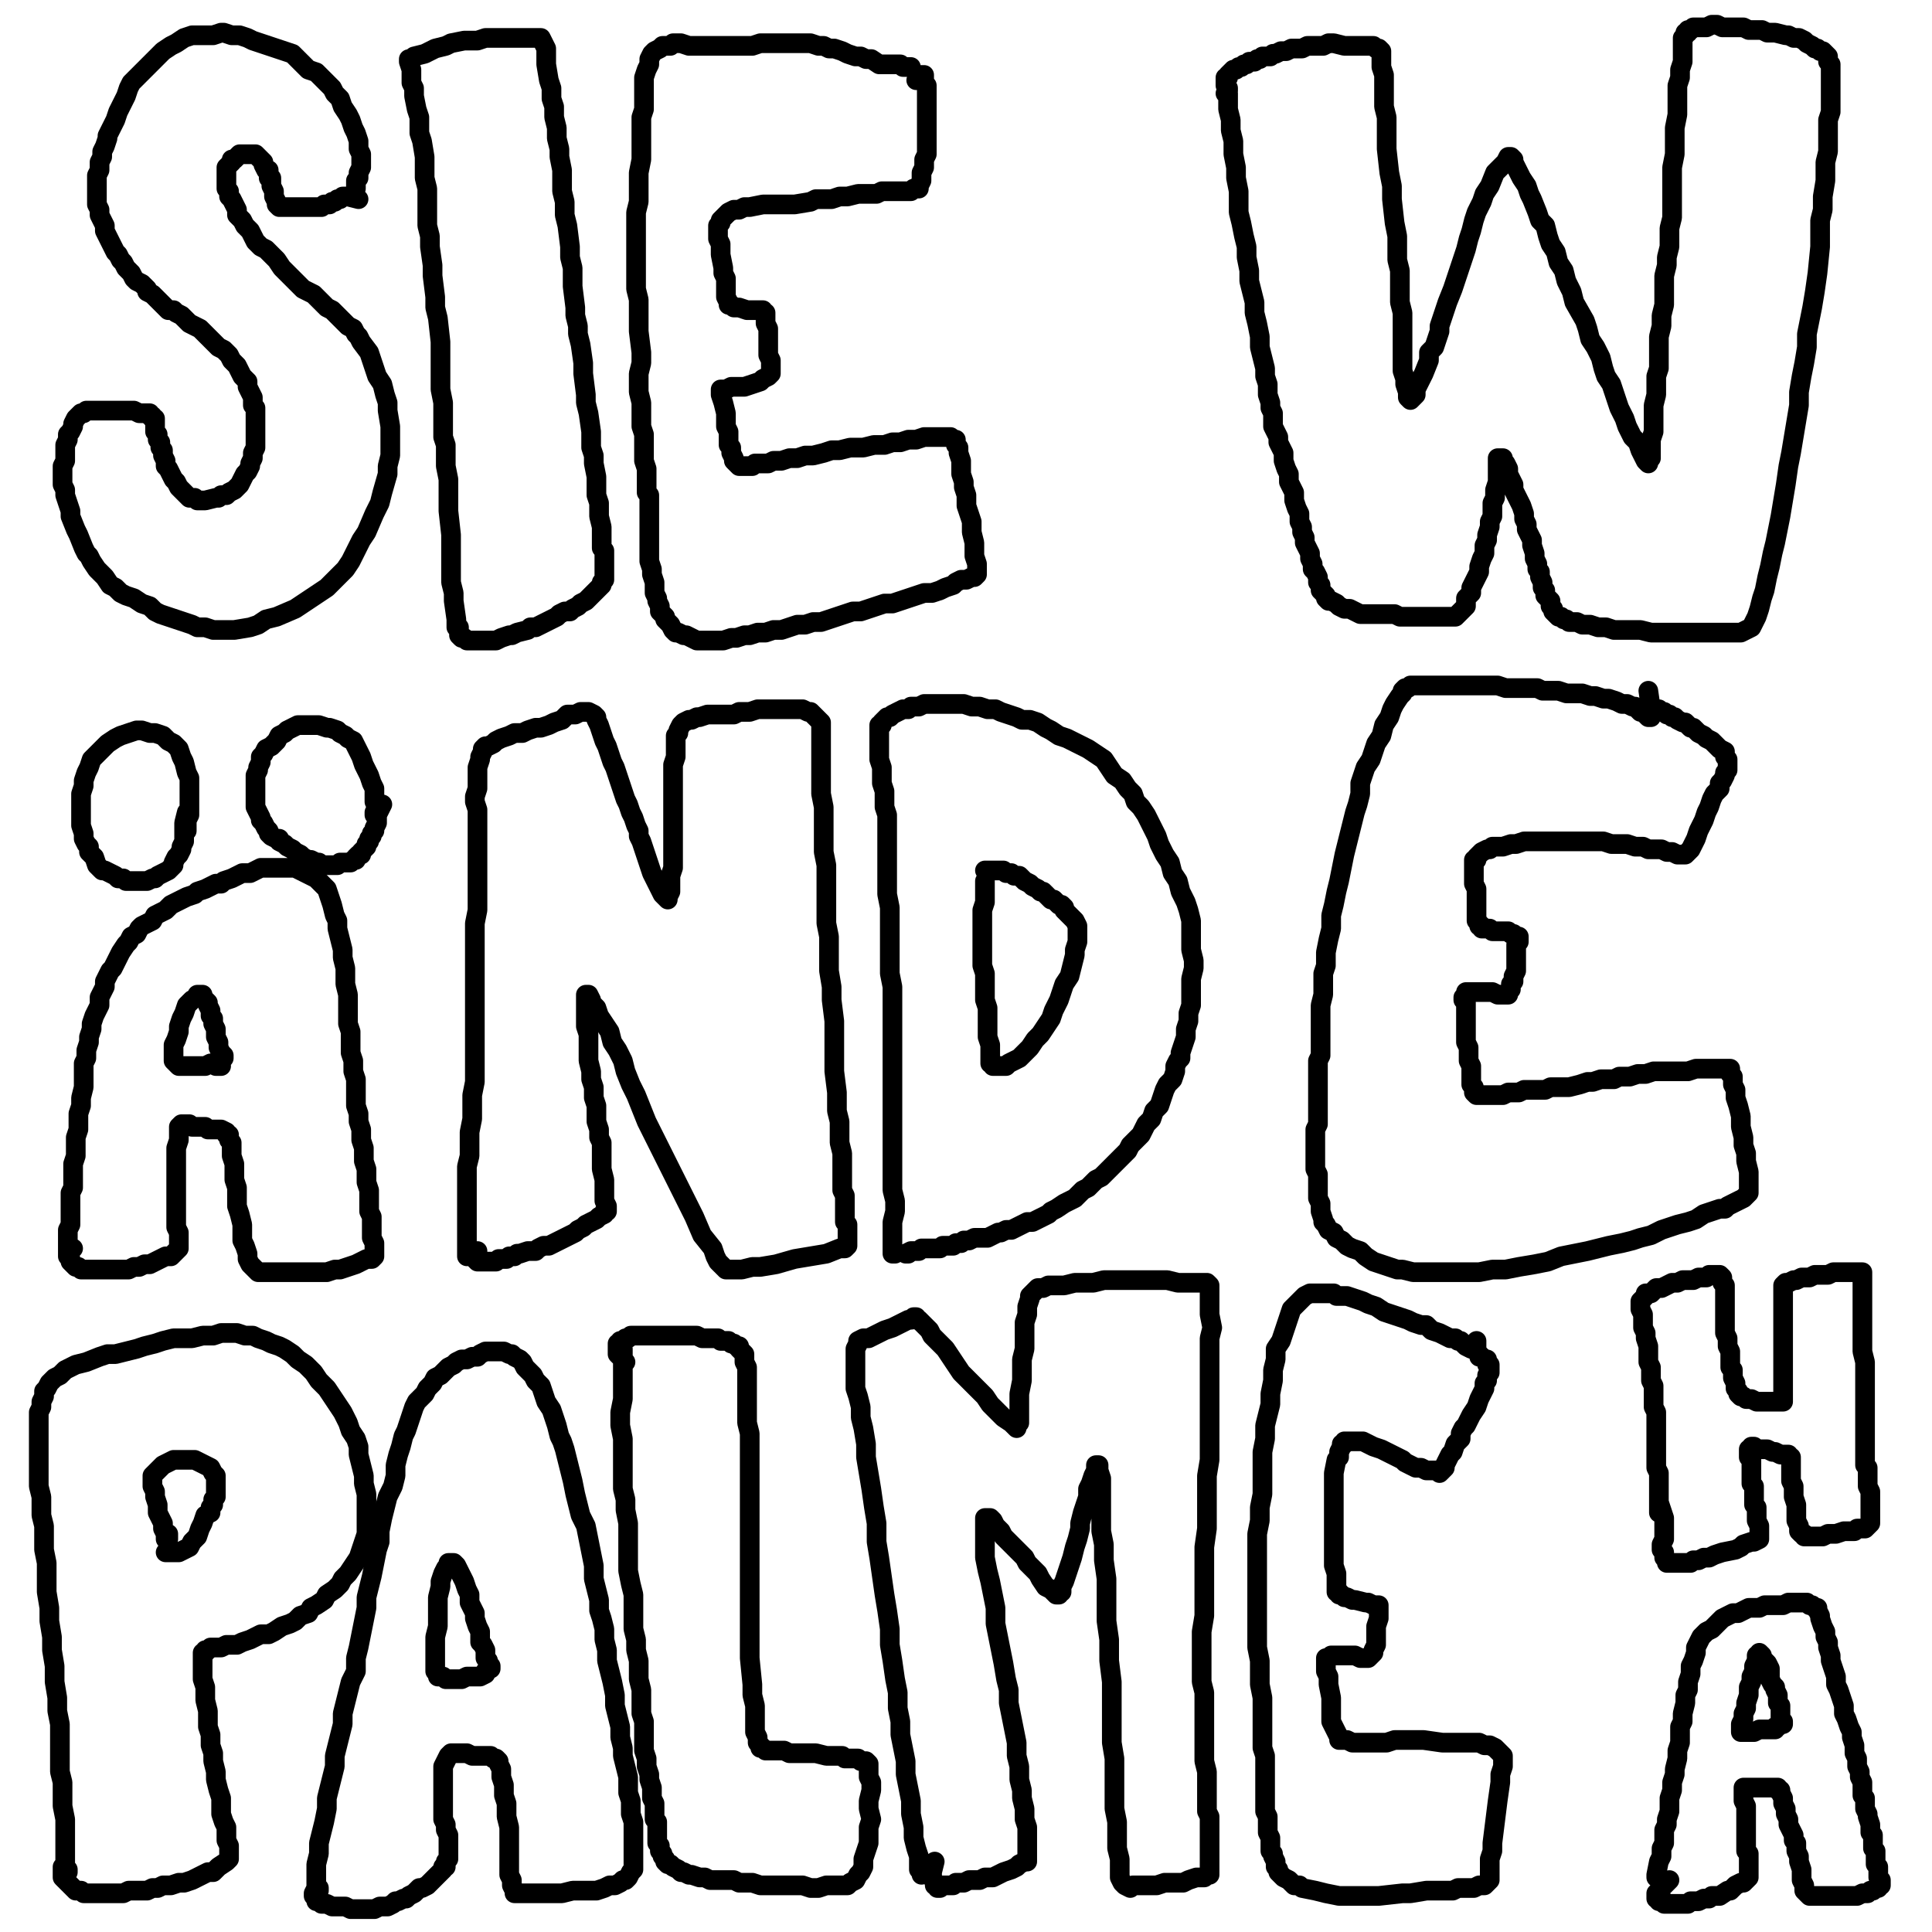 <?xml version="1.0" standalone="yes"?><svg width="1080px" height="1080px" xmlns="http://www.w3.org/2000/svg" version="1.1"><polyline points="198.96,105.421 198.96,102.466 198.96,100.988 200.438,99.511 200.438,96.556 201.915,93.601 201.915,90.646 201.915,86.214 200.438,83.259 200.438,78.827 198.96,74.395 197.483,71.44 196.006,67.007 194.528,64.053 191.573,59.62 190.096,55.188 187.141,52.233 185.663,49.278 182.709,46.324 179.754,43.369 176.799,40.414 172.367,38.936 169.412,35.981 166.457,33.027 163.502,30.072 159.07,28.594 154.637,27.117 150.205,25.64 145.773,24.162 141.341,22.685 138.386,21.207 133.953,19.73 129.521,19.73 125.089,18.252 123.612,18.252 119.179,19.73 114.747,19.73 111.792,19.73 107.36,19.73 102.927,21.207 98.495,24.162 95.54,25.64 91.108,28.594 88.153,31.549 85.198,34.504 82.243,37.459 79.289,40.414 76.334,43.369 73.379,46.324 71.901,49.278 70.424,53.711 68.947,56.666 67.469,59.62 65.992,62.575 64.514,67.007 63.037,69.962 61.559,72.917 60.082,75.872 60.082,77.35 58.605,81.782 57.127,84.737 57.127,87.692 55.65,90.646 55.65,95.079 54.172,98.034 54.172,100.988 54.172,103.943 54.172,106.898 54.172,109.853 54.172,114.285 55.65,117.24 55.65,120.195 57.127,123.15 58.605,126.105 58.605,129.06 61.559,134.969 63.037,137.924 64.514,140.879 65.992,142.356 67.469,145.311 68.947,146.789 70.424,149.744 71.901,151.221 73.379,152.698 74.856,155.653 76.334,157.131 79.289,158.608 82.243,161.563 82.243,163.04 85.198,164.518 86.676,165.995 88.153,167.473 89.631,168.95 91.108,170.428 92.585,171.905 94.063,173.382 97.018,173.382 98.495,174.86 101.45,176.337 102.927,177.815 105.882,180.769 108.837,182.247 111.792,183.724 113.269,185.202 116.224,188.157 119.179,191.112 122.134,194.066 125.089,195.544 128.044,198.499 129.521,201.453 132.476,204.408 133.953,207.363 135.431,210.318 138.386,213.273 138.386,216.228 139.863,219.183 141.341,222.137 141.341,226.57 142.818,228.047 142.818,232.48 142.818,235.434 142.818,238.389 142.818,241.344 142.818,244.299 142.818,247.254 142.818,250.209 141.341,253.163 141.341,256.118 139.863,259.073 139.863,260.551 138.386,263.505 136.908,264.983 135.431,267.938 133.953,270.893 130.999,273.848 128.044,275.325 126.566,276.802 123.612,276.802 122.134,278.28 120.657,278.28 114.747,279.757 111.792,279.757 110.315,279.757 108.837,278.28 105.882,278.28 104.405,276.802 102.927,275.325 101.45,273.848 99.973,272.37 98.495,269.415 97.018,267.938 95.54,264.983 94.063,262.028 92.585,260.551 92.585,257.596 91.108,254.641 91.108,251.686 89.631,250.209 89.631,247.254 88.153,245.776 88.153,242.821 86.676,241.344 86.676,239.867 86.676,238.389 86.676,236.912 86.676,235.434 86.676,233.957 85.198,233.957 85.198,232.48 85.198,232.48 83.721,232.48 83.721,231.002 82.243,231.002 79.289,231.002 77.811,231.002 74.856,229.525 71.901,229.525 70.424,229.525 65.992,229.525 64.514,229.525 61.559,229.525 61.559,229.525 58.605,229.525 57.127,229.525 54.172,229.525 51.218,229.525 49.74,229.525 48.263,229.525 46.785,231.002 45.308,231.002 43.83,232.48 42.353,233.957 42.353,233.957 40.876,236.912 40.876,238.389 39.398,241.344 37.921,242.821 37.921,245.776 36.443,248.731 36.443,250.209 36.443,254.641 36.443,257.596 34.966,260.551 34.966,263.505 34.966,266.46 34.966,270.893 36.443,273.848 36.443,276.802 37.921,281.235 39.398,285.667 39.398,288.622 42.353,296.009 43.83,298.964 46.785,306.351 48.263,309.306 49.74,310.783 51.218,313.738 54.172,318.17 58.605,322.603 61.559,327.035 64.514,328.512 67.469,331.467 70.424,332.945 74.856,334.422 79.289,337.377 83.721,338.854 86.676,341.809 89.631,343.287 94.063,344.764 98.495,346.241 107.36,349.196 110.315,350.674 114.747,350.674 119.179,352.151 125.089,352.151 130.999,352.151 139.863,350.674 144.296,349.196 148.728,346.241 154.637,344.764 164.98,340.332 169.412,337.377 173.844,334.422 178.276,331.467 182.709,328.512 185.663,325.557 190.096,321.125 193.051,318.17 196.006,313.738 198.96,307.828 201.915,301.919 204.87,297.486 209.302,287.144 212.257,281.235 213.735,275.325 216.69,264.983 216.69,260.551 218.167,254.641 218.167,248.731 218.167,244.299 218.167,238.389 216.69,229.525 216.69,225.092 215.212,220.66 213.735,214.75 210.78,210.318 209.302,205.886 207.825,201.453 206.347,197.021 201.915,191.112 200.438,188.157 198.96,186.679 197.483,183.724 194.528,182.247 191.573,179.292 190.096,177.815 187.141,174.86 185.663,173.382 182.709,171.905 179.754,168.95 178.276,167.473 175.321,164.518 169.412,161.563 163.502,155.653 157.592,149.744 154.637,145.311 151.683,142.356 148.728,139.401 145.773,137.924 142.818,134.969 141.341,132.014 139.863,129.06 136.908,126.105 135.431,123.15 132.476,120.195 132.476,117.24 129.521,111.33 128.044,109.853 128.044,106.898 126.566,105.421 126.566,102.466 126.566,100.988 126.566,99.511 126.566,96.556 126.566,95.079 126.566,93.601 128.044,92.124 128.044,92.124 129.521,90.646 129.521,89.169 130.999,89.169 132.476,87.692 133.953,86.214 133.953,86.214 135.431,86.214 138.386,86.214 138.386,86.214 139.863,86.214 141.341,86.214 142.818,86.214 144.296,87.692 145.773,89.169 147.25,90.646 147.25,92.124 148.728,95.079 150.205,95.079 150.205,96.556 150.205,98.034 150.205,99.511 151.683,99.511 151.683,100.988 151.683,103.943 151.683,103.943 153.16,106.898 153.16,108.376 153.16,109.853 154.637,112.808 154.637,112.808 154.637,114.285 156.115,115.763 156.115,115.763 157.592,115.763 157.592,115.763 159.07,115.763 162.025,115.763 163.502,115.763 164.98,115.763 166.457,115.763 167.934,115.763 169.412,115.763 170.889,115.763 172.367,115.763 175.321,115.763 178.276,115.763 179.754,115.763 181.231,114.285 182.709,114.285 184.186,114.285 185.663,112.808 187.141,112.808 188.618,111.33 188.618,111.33 190.096,111.33 191.573,109.853 191.573,109.853 191.573,109.853 193.051,109.853 193.051,109.853 193.051,109.853 194.528,109.853 194.528,109.853 194.528,109.853 200.438,111.33 " fill="none" stroke="#000000" stroke-width="11px" stroke-linecap="round" stroke-linejoin="round" /><polyline points="256.58,350.674 255.103,350.674 255.103,346.241 253.625,335.899 253.625,331.467 252.148,325.557 252.148,321.125 252.148,315.215 252.148,310.783 252.148,304.873 252.148,298.964 250.67,285.667 250.67,279.757 250.67,273.848 250.67,267.938 249.193,260.551 249.193,254.641 249.193,248.731 247.715,244.299 247.715,231.002 247.715,225.092 246.238,217.705 246.238,211.796 246.238,205.886 246.238,198.499 246.238,191.112 244.761,177.815 243.283,171.905 243.283,165.995 241.806,154.176 241.806,148.266 240.328,137.924 240.328,132.014 238.851,126.105 238.851,123.15 238.851,114.285 238.851,105.421 237.374,99.511 237.374,87.692 235.896,78.827 234.419,74.395 234.419,69.962 234.419,65.53 232.941,61.098 231.464,53.711 231.464,49.278 229.986,46.324 229.986,43.369 229.986,38.936 228.509,34.504 228.509,33.027 229.986,33.027 231.464,31.549 237.374,30.072 240.328,28.594 243.283,27.117 249.193,25.64 252.148,24.162 259.535,22.685 266.922,22.685 271.354,21.207 274.309,21.207 278.741,21.207 284.651,21.207 286.129,21.207 289.083,21.207 290.561,21.207 292.038,21.207 294.993,21.207 294.993,21.207 296.471,21.207 297.948,21.207 299.425,21.207 302.38,21.207 302.38,21.207 303.858,24.162 305.335,27.117 305.335,31.549 305.335,35.981 306.813,44.846 308.29,49.278 308.29,55.188 309.767,59.62 309.767,65.53 311.245,71.44 311.245,77.35 312.722,83.259 312.722,87.692 314.2,95.079 314.2,106.898 315.677,112.808 315.677,120.195 317.155,126.105 318.632,137.924 318.632,143.834 320.109,149.744 320.109,160.085 321.587,171.905 321.587,176.337 323.064,182.247 323.064,186.679 324.542,192.589 326.019,202.931 326.019,208.841 327.497,220.66 327.497,225.092 328.974,231.002 330.451,241.344 330.451,245.776 330.451,250.209 331.929,254.641 331.929,259.073 333.406,266.46 333.406,269.415 333.406,273.848 333.406,276.802 334.884,281.235 334.884,284.19 334.884,288.622 336.361,294.531 336.361,297.486 336.361,301.919 336.361,306.351 337.839,307.828 337.839,310.783 337.839,313.738 337.839,315.215 337.839,318.17 337.839,321.125 337.839,322.603 337.839,324.08 336.361,325.557 336.361,327.035 334.884,328.512 333.406,329.99 331.929,331.467 330.451,332.945 327.497,335.899 324.542,337.377 323.064,338.854 320.109,340.332 318.632,341.809 315.677,341.809 312.722,343.287 311.245,344.764 308.29,346.241 305.335,347.719 302.38,349.196 299.425,350.674 296.471,350.674 294.993,352.151 289.083,353.629 286.129,355.106 284.651,355.106 280.219,356.583 277.264,358.061 274.309,358.061 272.832,358.061 271.354,358.061 269.877,358.061 268.399,358.061 266.922,358.061 265.445,358.061 263.967,358.061 262.49,358.061 261.012,358.061 259.535,356.583 258.058,356.583 256.58,355.106 256.58,350.674 " fill="none" stroke="#000000" stroke-width="11px" stroke-linecap="round" stroke-linejoin="round" /><polyline points="509.22,37.459 507.743,37.459 507.743,37.459 504.788,37.459 503.31,35.981 500.356,35.981 498.878,35.981 495.923,35.981 491.491,35.981 487.059,33.027 484.104,33.027 481.149,31.549 478.194,31.549 473.762,30.072 470.807,28.594 466.375,27.117 463.42,27.117 460.465,25.64 457.51,25.64 453.078,24.162 448.646,24.162 445.691,24.162 441.259,24.162 436.826,24.162 432.394,24.162 425.007,24.162 420.575,25.64 416.142,25.64 413.187,25.64 408.755,25.64 405.8,25.64 402.845,25.64 399.891,25.64 396.936,25.64 392.503,25.64 389.549,25.64 388.071,25.64 385.116,25.64 380.684,24.162 377.729,24.162 376.252,24.162 374.774,25.64 371.819,25.64 370.342,25.64 368.865,27.117 365.91,28.594 364.432,30.072 362.955,33.027 362.955,35.981 361.477,38.936 360,43.369 360,46.324 360,50.756 360,55.188 360,61.098 358.523,65.53 358.523,69.962 358.523,75.872 358.523,83.259 358.523,89.169 357.045,96.556 357.045,102.466 357.045,108.376 357.045,112.808 355.568,118.718 355.568,124.627 355.568,132.014 355.568,137.924 355.568,143.834 355.568,149.744 355.568,155.653 355.568,161.563 357.045,167.473 357.045,173.382 357.045,179.292 357.045,185.202 358.523,197.021 358.523,202.931 357.045,208.841 357.045,213.273 357.045,219.183 358.523,225.092 358.523,231.002 358.523,238.389 360,242.821 360,247.254 360,251.686 360,257.596 361.477,262.028 361.477,266.46 361.477,270.893 361.477,275.325 362.955,276.802 362.955,279.757 362.955,282.712 362.955,285.667 362.955,288.622 362.955,293.054 362.955,297.486 362.955,298.964 362.955,303.396 362.955,306.351 362.955,310.783 362.955,313.738 364.432,318.17 364.432,321.125 365.91,325.557 365.91,328.512 365.91,331.467 367.387,334.422 367.387,335.899 368.865,338.854 368.865,341.809 370.342,343.287 371.819,344.764 371.819,346.241 373.297,347.719 374.774,349.196 376.252,352.151 377.729,353.629 379.207,353.629 382.161,355.106 383.639,355.106 386.594,356.583 389.549,358.061 391.026,358.061 393.981,358.061 396.936,358.061 401.368,358.061 404.323,358.061 408.755,356.583 411.71,356.583 416.142,355.106 419.097,355.106 423.529,353.629 427.962,353.629 432.394,352.151 436.826,352.151 441.259,350.674 445.691,349.196 450.123,349.196 454.555,347.719 458.988,347.719 463.42,346.241 467.852,344.764 472.284,343.287 476.717,341.809 481.149,341.809 485.581,340.332 490.014,338.854 494.446,337.377 498.878,337.377 503.31,335.899 507.743,334.422 512.175,332.945 516.607,331.467 521.04,331.467 525.472,329.99 528.427,328.512 532.859,327.035 534.337,325.557 537.291,324.08 540.246,324.08 543.201,322.603 544.678,322.603 544.678,322.603 546.156,321.125 546.156,319.648 546.156,318.17 546.156,315.215 544.678,310.783 544.678,307.828 544.678,303.396 543.201,297.486 543.201,291.577 541.724,287.144 540.246,282.712 540.246,276.802 538.769,272.37 538.769,269.415 537.291,264.983 537.291,260.551 537.291,257.596 535.814,253.163 535.814,250.209 534.337,248.731 534.337,247.254 534.337,245.776 532.859,245.776 532.859,245.776 531.382,244.299 529.904,244.299 526.949,244.299 523.995,244.299 519.562,244.299 516.607,244.299 512.175,245.776 507.743,245.776 503.31,247.254 498.878,247.254 494.446,248.731 488.536,248.731 482.627,250.209 478.194,250.209 475.239,250.209 469.33,251.686 464.897,251.686 460.465,253.163 454.555,254.641 450.123,254.641 445.691,256.118 441.259,256.118 436.826,257.596 432.394,257.596 429.439,259.073 426.484,259.073 423.529,259.073 422.052,259.073 420.575,260.551 416.142,260.551 414.665,260.551 413.187,260.551 411.71,259.073 411.71,259.073 410.233,257.596 410.233,256.118 408.755,253.163 408.755,250.209 407.278,248.731 407.278,244.299 407.278,241.344 405.8,238.389 405.8,233.957 405.8,231.002 404.323,225.092 402.845,220.66 402.845,219.183 402.845,219.183 402.845,217.705 404.323,217.705 405.8,217.705 408.755,216.228 411.71,216.228 416.142,216.228 420.575,214.75 425.007,213.273 426.484,211.796 429.439,210.318 430.916,208.841 430.916,207.363 430.916,201.453 429.439,198.499 429.439,194.066 429.439,191.112 429.439,183.724 427.962,180.769 427.962,176.337 427.962,176.337 427.962,174.86 426.484,174.86 426.484,173.382 425.007,173.382 420.575,173.382 419.097,173.382 417.62,173.382 413.187,171.905 413.187,171.905 411.71,171.905 410.233,171.905 408.755,170.428 407.278,170.428 407.278,168.95 407.278,168.95 405.8,165.995 405.8,161.563 405.8,158.608 405.8,155.653 404.323,152.698 404.323,149.744 402.845,142.356 402.845,136.447 401.368,133.492 401.368,132.014 401.368,126.105 402.845,124.627 402.845,123.15 404.323,121.672 405.8,120.195 407.278,118.718 410.233,117.24 413.187,117.24 416.142,115.763 419.097,115.763 426.484,114.285 430.916,114.285 435.349,114.285 439.781,114.285 444.213,114.285 453.078,112.808 456.033,111.33 461.942,111.33 464.897,111.33 469.33,109.853 473.762,109.853 479.672,108.376 482.627,108.376 485.581,108.376 490.014,108.376 492.969,106.898 497.401,106.898 498.878,106.898 501.833,106.898 503.31,106.898 506.265,106.898 509.22,106.898 510.698,105.421 512.175,105.421 513.653,105.421 513.653,103.943 515.13,100.988 515.13,99.511 515.13,96.556 516.607,93.601 516.607,92.124 516.607,89.169 518.085,86.214 518.085,83.259 518.085,80.304 518.085,78.827 518.085,75.872 518.085,74.395 518.085,71.44 518.085,67.007 518.085,64.053 518.085,62.575 518.085,61.098 518.085,58.143 518.085,56.666 518.085,55.188 518.085,53.711 518.085,52.233 518.085,50.756 518.085,49.278 518.085,47.801 518.085,47.801 516.607,46.324 516.607,44.846 516.607,43.369 516.607,43.369 516.607,41.891 516.607,41.891 516.607,41.891 516.607,41.891 515.13,41.891 512.175,44.846 " fill="none" stroke="#000000" stroke-width="11px" stroke-linecap="round" stroke-linejoin="round" /><polyline points="686.512,52.233 686.512,52.233 686.512,55.188 686.512,58.143 686.512,61.098 687.989,67.007 687.989,72.917 689.466,78.827 689.466,86.214 690.944,93.601 690.944,99.511 692.421,106.898 692.421,112.808 692.421,118.718 693.899,124.627 695.376,132.014 696.854,137.924 696.854,143.834 698.331,151.221 698.331,157.131 699.808,163.04 701.286,168.95 701.286,174.86 702.763,180.769 704.241,188.157 704.241,194.066 705.718,199.976 707.196,205.886 707.196,210.318 708.673,214.75 708.673,220.66 710.15,225.092 710.15,228.047 711.628,231.002 711.628,235.434 711.628,238.389 713.105,241.344 714.583,244.299 714.583,247.254 716.06,250.209 717.538,253.163 717.538,257.596 719.015,262.028 720.492,264.983 720.492,269.415 721.97,272.37 723.447,275.325 723.447,279.757 724.925,284.19 726.402,287.144 726.402,291.577 727.88,294.531 727.88,297.486 729.357,300.441 729.357,303.396 730.835,306.351 732.312,309.306 732.312,312.261 733.789,315.215 733.789,318.17 735.267,319.648 736.744,322.603 736.744,325.557 738.222,327.035 738.222,329.99 739.699,331.467 739.699,331.467 741.177,332.945 741.177,334.422 742.654,335.899 744.131,335.899 747.086,337.377 748.564,338.854 751.519,340.332 754.473,340.332 757.428,341.809 760.383,343.287 763.338,343.287 766.293,343.287 769.248,343.287 772.202,343.287 776.635,343.287 779.59,343.287 782.544,344.764 785.499,344.764 788.454,344.764 791.409,344.764 795.841,344.764 798.796,344.764 801.751,344.764 804.706,344.764 807.661,344.764 809.138,344.764 812.093,344.764 813.57,344.764 815.048,343.287 816.525,341.809 818.003,340.332 819.48,338.854 819.48,334.422 822.435,331.467 822.435,328.512 823.912,325.557 825.39,322.603 826.867,319.648 826.867,316.693 828.345,312.261 829.822,309.306 829.822,304.873 831.3,301.919 831.3,298.964 832.777,294.531 832.777,291.577 834.254,288.622 834.254,285.667 834.254,281.235 835.732,278.28 835.732,273.848 837.209,269.415 837.209,264.983 837.209,262.028 837.209,259.073 837.209,256.118 837.209,256.118 838.687,256.118 838.687,256.118 840.164,256.118 840.164,257.596 841.642,259.073 843.119,262.028 843.119,264.983 844.596,267.938 846.074,270.893 846.074,273.848 847.551,276.802 849.029,279.757 850.506,282.712 851.984,287.144 851.984,290.099 853.461,293.054 853.461,296.009 854.938,298.964 856.416,301.919 856.416,304.873 857.893,309.306 857.893,312.261 859.371,315.215 859.371,318.17 860.848,319.648 860.848,322.603 862.326,325.557 862.326,328.512 863.803,329.99 863.803,332.945 865.28,334.422 866.758,335.899 866.758,338.854 868.235,340.332 868.235,341.809 869.713,343.287 871.19,344.764 872.668,344.764 874.145,346.241 875.622,346.241 877.1,347.719 881.532,347.719 884.487,349.196 888.919,349.196 893.352,350.674 897.784,350.674 902.216,352.151 908.126,352.151 912.558,352.151 916.99,352.151 922.9,353.629 927.332,353.629 930.287,353.629 934.72,353.629 939.152,353.629 943.584,353.629 948.016,353.629 952.449,353.629 955.404,353.629 959.836,353.629 962.791,353.629 965.746,353.629 968.7,353.629 971.655,353.629 973.133,353.629 976.087,352.151 976.087,352.151 979.042,350.674 980.52,347.719 981.997,344.764 983.475,340.332 984.952,334.422 986.429,329.99 987.907,322.603 989.384,316.693 990.862,309.306 992.339,303.396 993.817,296.009 995.294,288.622 996.771,279.757 998.249,270.893 999.726,260.551 1001.204,253.163 1002.681,244.299 1004.159,235.434 1005.636,226.57 1005.636,219.183 1007.114,210.318 1008.591,202.931 1010.068,194.066 1010.068,186.679 1011.546,179.292 1013.023,171.905 1014.501,163.04 1015.978,152.698 1017.456,137.924 1017.456,130.537 1017.456,123.15 1018.933,117.24 1018.933,109.853 1020.41,100.988 1020.41,90.646 1021.888,84.737 1021.888,80.304 1021.888,71.44 1021.888,67.007 1023.365,62.575 1023.365,58.143 1023.365,55.188 1023.365,52.233 1023.365,49.278 1023.365,46.324 1023.365,43.369 1023.365,41.891 1023.365,40.414 1023.365,37.459 1023.365,35.981 1021.888,34.504 1021.888,33.027 1021.888,31.549 1020.41,30.072 1018.933,28.594 1017.456,28.594 1015.978,27.117 1014.501,27.117 1013.023,25.64 1010.068,24.162 1008.591,22.685 1005.636,21.207 1002.681,21.207 999.726,19.73 998.249,19.73 992.339,18.252 987.907,18.252 984.952,16.775 981.997,16.775 979.042,16.775 977.565,16.775 974.61,15.297 971.655,15.297 970.178,15.297 967.223,15.297 962.791,15.297 959.836,13.82 956.881,13.82 953.926,15.297 952.449,15.297 949.494,15.297 948.016,15.297 946.539,15.297 945.062,16.775 943.584,16.775 943.584,18.252 942.107,18.252 942.107,19.73 942.107,19.73 940.629,21.207 940.629,22.685 940.629,24.162 940.629,27.117 940.629,30.072 940.629,34.504 939.152,38.936 939.152,43.369 937.674,47.801 937.674,52.233 937.674,58.143 937.674,64.053 936.197,71.44 936.197,78.827 936.197,86.214 934.72,93.601 934.72,100.988 934.72,106.898 934.72,114.285 934.72,121.672 933.242,127.582 933.242,133.492 933.242,137.924 931.765,143.834 931.765,148.266 930.287,154.176 930.287,158.608 930.287,164.518 930.287,170.428 928.81,176.337 928.81,182.247 927.332,188.157 927.332,192.589 927.332,198.499 927.332,205.886 925.855,210.318 925.855,216.228 925.855,220.66 924.378,226.57 924.378,231.002 924.378,236.912 924.378,241.344 922.9,245.776 922.9,250.209 922.9,253.163 922.9,256.118 921.423,257.596 921.423,259.073 921.423,259.073 921.423,259.073 919.945,257.596 918.468,254.641 916.99,251.686 915.513,247.254 912.558,244.299 911.081,241.344 909.603,238.389 908.126,233.957 905.171,228.047 903.694,223.615 902.216,219.183 900.739,214.75 897.784,210.318 896.306,205.886 894.829,199.976 891.874,194.066 888.919,189.634 887.442,183.724 885.964,179.292 880.055,168.95 878.577,163.04 875.622,157.131 874.145,151.221 871.19,146.789 869.713,140.879 866.758,136.447 865.28,132.014 863.803,126.105 860.848,123.15 859.371,118.718 856.416,111.33 854.938,108.376 853.461,103.943 850.506,99.511 849.029,96.556 847.551,93.601 846.074,90.646 846.074,89.169 844.596,87.692 844.596,87.692 844.596,87.692 844.596,87.692 843.119,87.692 841.642,90.646 840.164,92.124 838.687,93.601 835.732,96.556 832.777,103.943 829.822,108.376 828.345,112.808 825.39,118.718 823.912,123.15 822.435,129.06 820.958,133.492 819.48,139.401 816.525,148.266 815.048,152.698 813.57,157.131 812.093,161.563 809.138,168.95 807.661,173.382 804.706,182.247 804.706,185.202 801.751,194.066 798.796,197.021 798.796,201.453 795.841,208.841 794.364,211.796 791.409,217.705 791.409,220.66 789.932,222.137 788.454,223.615 788.454,223.615 788.454,223.615 786.977,222.137 786.977,220.66 786.977,219.183 785.499,214.75 785.499,211.796 784.022,207.363 784.022,195.544 784.022,191.112 784.022,185.202 784.022,180.769 784.022,174.86 782.544,168.95 782.544,163.04 782.544,157.131 782.544,151.221 781.067,145.311 781.067,139.401 781.067,132.014 779.59,124.627 778.112,111.33 778.112,103.943 776.635,96.556 775.157,83.259 775.157,77.35 775.157,71.44 775.157,65.53 773.68,59.62 773.68,55.188 773.68,50.756 773.68,41.891 772.202,37.459 772.202,34.504 772.202,33.027 772.202,30.072 772.202,30.072 772.202,28.594 770.725,27.117 770.725,27.117 769.248,27.117 767.77,25.64 764.815,25.64 763.338,25.64 760.383,25.64 757.428,25.64 754.473,25.64 751.519,25.64 745.609,24.162 742.654,24.162 739.699,25.64 736.744,25.64 732.312,25.64 730.835,25.64 727.88,27.117 724.925,27.117 721.97,27.117 719.015,28.594 716.06,28.594 713.105,30.072 711.628,30.072 710.15,31.549 705.718,31.549 704.241,33.027 702.763,33.027 701.286,34.504 698.331,34.504 696.854,35.981 695.376,35.981 693.899,37.459 692.421,37.459 690.944,38.936 689.466,38.936 687.989,40.414 687.989,40.414 687.989,40.414 686.512,41.891 686.512,43.369 686.512,43.369 685.034,43.369 685.034,44.846 685.034,46.324 685.034,47.801 686.512,49.278 686.512,50.756 685.034,52.233 686.512,53.711 " fill="none" stroke="#000000" stroke-width="11px" stroke-linecap="round" stroke-linejoin="round" /><polyline points="40.876,697.869 40.876,697.869 39.398,699.347 39.398,699.347 37.921,697.869 37.921,696.392 37.921,691.96 37.921,687.527 39.398,684.572 39.398,680.14 39.398,677.185 39.398,671.276 39.398,666.843 40.876,663.889 40.876,659.456 40.876,655.024 40.876,650.592 42.353,646.159 42.353,640.25 42.353,635.817 43.83,631.385 43.83,626.953 43.83,622.52 45.308,618.088 45.308,613.656 46.785,607.746 46.785,603.314 46.785,598.882 46.785,594.449 48.263,591.495 48.263,587.062 49.74,582.63 49.74,579.675 51.218,575.243 51.218,572.288 52.695,567.856 55.65,561.946 55.65,557.514 57.127,554.559 58.605,551.604 58.605,548.649 60.082,545.694 61.559,542.739 63.037,541.262 64.514,538.307 65.992,535.352 67.469,532.397 70.424,527.965 71.901,526.488 73.379,523.533 76.334,522.055 77.811,519.101 79.289,517.623 82.243,516.146 85.198,514.668 86.676,511.713 89.631,510.236 92.585,508.759 95.54,505.804 98.495,504.326 101.45,502.849 104.405,501.371 108.837,499.894 110.315,498.416 114.747,496.939 117.702,495.462 120.657,493.984 123.612,493.984 125.089,492.507 129.521,491.029 132.476,489.552 135.431,488.075 139.863,488.075 142.818,486.597 145.773,485.12 150.205,485.12 154.637,485.12 157.592,485.12 162.025,485.12 164.98,485.12 167.934,486.597 170.889,488.075 173.844,489.552 176.799,491.029 178.276,492.507 181.231,495.462 182.709,496.939 184.186,501.371 185.663,505.804 187.141,511.713 188.618,514.668 188.618,519.101 190.096,525.01 191.573,530.92 191.573,535.352 193.051,541.262 193.051,545.694 193.051,550.126 194.528,556.036 194.528,560.468 194.528,566.378 194.528,572.288 196.006,576.72 196.006,582.63 196.006,588.54 197.483,592.972 197.483,598.882 198.96,603.314 198.96,607.746 198.96,612.178 198.96,618.088 200.438,622.52 200.438,626.953 201.915,631.385 201.915,637.295 203.393,641.727 203.393,646.159 203.393,649.114 204.87,653.547 204.87,657.979 204.87,660.934 206.347,665.366 206.347,669.798 206.347,672.753 206.347,677.185 207.825,680.14 207.825,684.572 207.825,687.527 207.825,691.96 209.302,694.914 209.302,696.392 209.302,697.869 209.302,699.347 209.302,700.824 209.302,700.824 209.302,702.302 207.825,703.779 204.87,703.779 201.915,705.256 198.96,706.734 194.528,708.211 190.096,709.689 187.141,709.689 182.709,711.166 178.276,711.166 173.844,711.166 170.889,711.166 166.457,711.166 162.025,711.166 159.07,711.166 156.115,711.166 151.683,711.166 148.728,711.166 145.773,711.166 144.296,711.166 142.818,709.689 141.341,708.211 139.863,706.734 138.386,703.779 138.386,700.824 136.908,696.392 135.431,693.437 135.431,689.005 135.431,684.572 133.953,678.663 132.476,674.231 132.476,668.321 132.476,663.889 130.999,659.456 130.999,655.024 130.999,650.592 129.521,646.159 129.521,643.205 129.521,638.772 128.044,637.295 128.044,634.34 126.566,634.34 126.566,632.862 126.566,632.862 126.566,632.862 123.612,631.385 122.134,631.385 119.179,631.385 116.224,631.385 114.747,629.908 111.792,629.908 108.837,629.908 107.36,629.908 105.882,628.43 102.927,628.43 102.927,628.43 101.45,628.43 101.45,628.43 99.973,629.908 99.973,632.862 99.973,634.34 99.973,637.295 98.495,641.727 98.495,644.682 98.495,649.114 98.495,652.069 98.495,656.501 98.495,659.456 98.495,662.411 98.495,666.843 98.495,669.798 98.495,672.753 98.495,675.708 98.495,680.14 98.495,683.095 98.495,686.05 99.973,689.005 99.973,691.96 99.973,693.437 99.973,696.392 99.973,696.392 99.973,697.869 98.495,699.347 97.018,700.824 95.54,702.302 92.585,702.302 89.631,703.779 86.676,705.256 83.721,706.734 80.766,706.734 77.811,708.211 74.856,708.211 71.901,709.689 68.947,709.689 65.992,709.689 63.037,709.689 60.082,709.689 57.127,709.689 55.65,709.689 54.172,709.689 52.695,709.689 51.218,709.689 49.74,709.689 48.263,709.689 46.785,709.689 45.308,709.689 43.83,708.211 42.353,708.211 40.876,706.734 40.876,706.734 39.398,705.256 39.398,703.779 37.921,702.302 37.921,700.824 37.921,697.869 " fill="none" stroke="#000000" stroke-width="11px" stroke-linecap="round" stroke-linejoin="round" /><polyline points="123.612,595.927 123.612,595.927 123.612,595.927 123.612,595.927 120.657,595.927 119.179,594.449 117.702,594.449 114.747,595.927 111.792,595.927 107.36,595.927 104.405,595.927 101.45,595.927 99.973,595.927 98.495,594.449 97.018,592.972 97.018,592.972 97.018,590.017 97.018,588.54 97.018,584.107 98.495,581.153 99.973,576.72 99.973,573.765 101.45,569.333 102.927,566.378 104.405,561.946 105.882,560.468 107.36,558.991 110.315,557.514 110.315,556.036 111.792,556.036 113.269,556.036 113.269,557.514 114.747,558.991 116.224,560.468 116.224,561.946 117.702,564.901 117.702,567.856 119.179,569.333 119.179,572.288 119.179,572.288 120.657,575.243 120.657,576.72 120.657,579.675 122.134,582.63 122.134,585.585 123.612,588.54 125.089,590.017 125.089,591.495 125.089,590.017 " fill="none" stroke="#000000" stroke-width="11px" stroke-linecap="round" stroke-linejoin="round" /><polyline points="104.405,462.958 104.405,464.436 104.405,464.436 104.405,461.481 104.405,458.526 105.882,455.571 105.882,452.616 105.882,448.184 105.882,443.752 105.882,439.319 105.882,434.887 104.405,431.932 102.927,426.023 101.45,423.068 99.973,418.635 97.018,415.681 94.063,414.203 91.108,411.248 86.676,409.771 83.721,409.771 79.289,408.293 76.334,408.293 71.901,409.771 67.469,411.248 64.514,412.726 60.082,415.681 58.605,417.158 55.65,420.113 54.172,421.59 51.218,424.545 49.74,428.977 48.263,431.932 46.785,436.365 46.785,439.319 45.308,443.752 45.308,446.707 45.308,449.661 45.308,454.094 45.308,458.526 45.308,461.481 46.785,465.913 46.785,468.868 48.263,471.823 49.74,473.3 49.74,476.255 51.218,477.733 52.695,479.21 54.172,483.642 55.65,485.12 57.127,486.597 58.605,486.597 61.559,488.075 64.514,489.552 65.992,491.029 68.947,491.029 70.424,492.507 74.856,492.507 77.811,492.507 80.766,492.507 82.243,492.507 85.198,491.029 86.676,491.029 88.153,489.552 91.108,488.075 94.063,486.597 95.54,485.12 97.018,483.642 97.018,482.165 98.495,479.21 99.973,477.733 101.45,474.778 101.45,473.3 102.927,470.345 102.927,467.39 102.927,462.958 102.927,460.003 104.405,454.094 " fill="none" stroke="#000000" stroke-width="11px" stroke-linecap="round" stroke-linejoin="round" /><polyline points="209.302,455.571 209.302,454.094 210.78,451.139 209.302,448.184 209.302,445.229 209.302,440.797 207.825,437.842 206.347,433.41 204.87,430.455 203.393,427.5 201.915,423.068 200.438,420.113 198.96,417.158 197.483,414.203 194.528,412.726 193.051,411.248 190.096,409.771 188.618,408.293 184.186,406.816 182.709,406.816 178.276,405.339 175.321,405.339 172.367,405.339 169.412,405.339 166.457,405.339 163.502,406.816 160.547,408.293 159.07,409.771 156.115,411.248 154.637,414.203 151.683,417.158 148.728,418.635 147.25,421.59 145.773,423.068 145.773,426.023 144.296,428.977 144.296,430.455 142.818,433.41 142.818,436.365 142.818,439.319 142.818,442.274 142.818,443.752 142.818,448.184 142.818,451.139 144.296,454.094 145.773,457.048 145.773,458.526 147.25,460.003 148.728,462.958 150.205,464.436 150.205,465.913 151.683,467.39 154.637,468.868 156.115,468.868 156.115,470.345 159.07,471.823 160.547,473.3 163.502,474.778 164.98,476.255 167.934,477.733 169.412,479.21 172.367,480.687 173.844,480.687 176.799,482.165 178.276,482.165 179.754,483.642 182.709,483.642 184.186,483.642 185.663,483.642 188.618,483.642 190.096,482.165 193.051,482.165 194.528,482.165 194.528,482.165 196.006,482.165 197.483,480.687 198.96,480.687 198.96,479.21 200.438,477.733 201.915,477.733 201.915,476.255 203.393,474.778 203.393,474.778 204.87,473.3 204.87,471.823 206.347,470.345 206.347,468.868 207.825,467.39 207.825,465.913 209.302,464.436 209.302,462.958 210.78,460.003 210.78,455.571 213.735,449.661 " fill="none" stroke="#000000" stroke-width="11px" stroke-linecap="round" stroke-linejoin="round" /><polyline points="261.012,702.302 261.012,697.869 261.012,693.437 261.012,687.527 261.012,681.618 261.012,674.231 261.012,666.843 261.012,659.456 261.012,652.069 262.49,646.159 262.49,638.772 262.49,632.862 263.967,625.475 263.967,618.088 263.967,612.178 265.445,604.791 265.445,598.882 265.445,584.107 265.445,578.198 265.445,570.811 265.445,563.423 265.445,557.514 265.445,550.126 265.445,542.739 265.445,535.352 265.445,529.442 265.445,523.533 265.445,516.146 266.922,508.759 266.922,501.371 266.922,495.462 266.922,489.552 266.922,483.642 266.922,477.733 266.922,471.823 266.922,465.913 266.922,461.481 266.922,455.571 266.922,452.616 265.445,448.184 265.445,445.229 266.922,440.797 266.922,436.365 266.922,433.41 266.922,428.977 268.399,424.545 268.399,423.068 269.877,420.113 269.877,418.635 271.354,417.158 272.832,417.158 275.787,415.681 277.264,414.203 280.219,412.726 284.651,411.248 287.606,409.771 292.038,409.771 294.993,408.293 299.425,406.816 302.38,406.816 306.813,405.339 309.767,403.861 314.2,402.384 317.155,399.429 321.587,399.429 324.542,397.951 327.497,397.951 327.497,397.951 328.974,397.951 331.929,399.429 333.406,400.906 333.406,402.384 334.884,405.339 336.361,409.771 337.839,414.203 339.316,417.158 340.793,421.59 342.271,426.023 343.748,428.977 345.226,433.41 346.703,437.842 348.181,442.274 349.658,446.707 351.135,449.661 352.613,454.094 354.09,457.048 355.568,461.481 357.045,464.436 357.045,467.39 358.523,470.345 360,474.778 361.477,479.21 362.955,483.642 364.432,488.075 365.91,491.029 367.387,493.984 368.865,496.939 370.342,499.894 371.819,501.371 371.819,501.371 373.297,502.849 373.297,502.849 373.297,501.371 374.774,498.416 374.774,493.984 374.774,489.552 376.252,485.12 376.252,479.21 376.252,474.778 376.252,468.868 376.252,461.481 376.252,455.571 376.252,449.661 376.252,445.229 376.252,440.797 376.252,434.887 376.252,430.455 376.252,427.5 377.729,423.068 377.729,418.635 377.729,415.681 377.729,412.726 377.729,411.248 379.207,409.771 379.207,408.293 380.684,405.339 382.161,403.861 385.116,402.384 386.594,402.384 389.549,400.906 391.026,400.906 395.458,399.429 398.413,399.429 402.845,399.429 405.8,399.429 410.233,399.429 413.187,397.951 416.142,397.951 419.097,397.951 423.529,396.474 426.484,396.474 430.916,396.474 433.871,396.474 438.304,396.474 442.736,396.474 445.691,396.474 448.646,396.474 451.601,397.951 453.078,397.951 454.555,399.429 456.033,400.906 457.51,402.384 458.988,403.861 458.988,406.816 458.988,408.293 458.988,411.248 458.988,415.681 458.988,420.113 458.988,424.545 458.988,430.455 458.988,436.365 458.988,443.752 460.465,451.139 460.465,457.048 460.465,462.958 460.465,470.345 460.465,476.255 461.942,483.642 461.942,489.552 461.942,495.462 461.942,502.849 461.942,508.759 461.942,516.146 463.42,523.533 463.42,529.442 463.42,542.739 464.897,551.604 464.897,558.991 466.375,570.811 466.375,576.72 466.375,582.63 466.375,587.062 466.375,591.495 466.375,598.882 467.852,610.701 467.852,616.611 467.852,621.043 469.33,626.953 469.33,638.772 470.807,644.682 470.807,649.114 470.807,652.069 470.807,660.934 470.807,665.366 472.284,668.321 472.284,677.185 472.284,680.14 472.284,683.095 473.762,684.572 473.762,687.527 473.762,689.005 473.762,691.96 473.762,693.437 473.762,694.914 473.762,696.392 473.762,696.392 472.284,697.869 470.807,697.869 469.33,697.869 461.942,700.824 453.078,702.302 444.213,703.779 433.871,706.734 425.007,708.211 420.575,708.211 414.665,709.689 411.71,709.689 410.233,709.689 405.8,709.689 404.323,708.211 404.323,708.211 402.845,706.734 401.368,705.256 399.891,702.302 398.413,697.869 392.503,690.482 388.071,680.14 382.161,668.321 379.207,662.411 376.252,656.501 373.297,650.592 370.342,644.682 367.387,638.772 364.432,632.862 361.477,626.953 358.523,619.566 355.568,612.178 352.613,606.269 349.658,598.882 348.181,592.972 345.226,587.062 342.271,582.63 340.793,576.72 337.839,572.288 334.884,567.856 333.406,563.423 330.451,560.468 330.451,558.991 328.974,556.036 327.497,556.036 327.497,556.036 327.497,556.036 327.497,558.991 327.497,560.468 327.497,564.901 327.497,569.333 327.497,573.765 328.974,578.198 328.974,582.63 328.974,587.062 328.974,592.972 330.451,598.882 330.451,603.314 331.929,607.746 331.929,613.656 333.406,618.088 333.406,622.52 333.406,626.953 334.884,631.385 334.884,635.817 336.361,638.772 336.361,643.205 336.361,646.159 336.361,650.592 336.361,653.547 337.839,659.456 337.839,662.411 337.839,665.366 337.839,668.321 337.839,671.276 339.316,674.231 339.316,675.708 339.316,677.185 339.316,677.185 337.839,677.185 337.839,678.663 334.884,680.14 333.406,681.618 330.451,683.095 327.497,684.572 326.019,686.05 323.064,687.527 321.587,689.005 318.632,690.482 315.677,691.96 312.722,693.437 309.767,694.914 306.813,696.392 303.858,696.392 300.903,697.869 299.425,699.347 296.471,699.347 294.993,699.347 290.561,700.824 289.083,700.824 287.606,702.302 286.129,702.302 284.651,702.302 283.174,703.779 281.696,703.779 280.219,703.779 278.741,703.779 278.741,703.779 277.264,705.256 275.787,705.256 274.309,705.256 274.309,705.256 272.832,705.256 271.354,705.256 271.354,705.256 269.877,705.256 269.877,705.256 268.399,705.256 268.399,705.256 266.922,705.256 265.445,703.779 266.922,699.347 " fill="none" stroke="#000000" stroke-width="11px" stroke-linecap="round" stroke-linejoin="round" /><polyline points="500.356,700.824 498.878,700.824 498.878,699.347 498.878,697.869 498.878,694.914 498.878,691.96 498.878,687.527 498.878,683.095 500.356,677.185 500.356,671.276 498.878,665.366 498.878,657.979 498.878,650.592 498.878,643.205 498.878,637.295 498.878,629.908 498.878,622.52 498.878,615.133 498.878,607.746 498.878,598.882 498.878,591.495 498.878,584.107 498.878,576.72 498.878,570.811 498.878,564.901 498.878,557.514 498.878,551.604 497.401,544.217 497.401,538.307 497.401,530.92 497.401,525.01 497.401,519.101 497.401,513.191 497.401,507.281 495.923,499.894 495.923,493.984 495.923,489.552 495.923,485.12 495.923,479.21 495.923,474.778 495.923,470.345 495.923,464.436 495.923,460.003 495.923,455.571 494.446,451.139 494.446,446.707 494.446,442.274 492.969,437.842 492.969,433.41 492.969,428.977 491.491,424.545 491.491,421.59 491.491,418.635 491.491,415.681 491.491,412.726 491.491,411.248 491.491,408.293 491.491,406.816 491.491,406.816 491.491,405.339 491.491,405.339 491.491,405.339 492.969,405.339 492.969,403.861 492.969,403.861 494.446,402.384 495.923,400.906 497.401,400.906 498.878,399.429 501.833,397.951 504.788,396.474 507.743,396.474 509.22,394.997 513.653,394.997 516.607,393.519 519.562,393.519 523.995,393.519 526.949,393.519 531.382,393.519 534.337,393.519 538.769,393.519 543.201,394.997 547.633,394.997 552.066,396.474 556.498,396.474 559.453,397.951 563.885,399.429 568.317,400.906 571.272,402.384 575.705,402.384 580.137,403.861 584.569,406.816 587.524,408.293 591.956,411.248 596.389,412.726 602.298,415.681 608.208,418.635 612.64,421.59 617.072,424.545 620.027,428.977 622.982,433.41 627.414,436.365 630.369,440.797 633.324,443.752 634.802,448.184 637.756,451.139 640.711,455.571 643.666,461.481 646.621,467.39 648.098,471.823 651.053,477.733 654.008,482.165 655.486,488.075 658.441,492.507 659.918,498.416 662.873,504.326 664.35,508.759 665.828,514.668 665.828,519.101 665.828,525.01 665.828,530.92 667.305,536.83 667.305,541.262 665.828,547.172 665.828,551.604 665.828,557.514 665.828,561.946 664.35,566.378 664.35,570.811 662.873,575.243 662.873,579.675 661.395,584.107 659.918,588.54 659.918,591.495 658.441,592.972 656.963,595.927 656.963,598.882 655.486,603.314 652.531,606.269 651.053,609.224 649.576,613.656 648.098,618.088 645.144,621.043 643.666,625.475 640.711,628.43 639.234,631.385 637.756,634.34 633.324,638.772 631.847,640.25 630.369,643.205 627.414,646.159 624.46,649.114 621.505,652.069 618.55,655.024 615.595,657.979 612.64,659.456 609.685,662.411 608.208,663.889 605.253,665.366 603.776,666.843 600.821,669.798 597.866,671.276 594.911,672.753 590.479,675.708 587.524,677.185 586.047,678.663 583.092,680.14 580.137,681.618 577.182,683.095 574.227,683.095 571.272,684.572 568.317,686.05 565.362,687.527 562.408,687.527 559.453,689.005 557.975,689.005 555.02,690.482 552.066,691.96 549.111,691.96 546.156,691.96 544.678,691.96 541.724,693.437 538.769,693.437 537.291,694.914 534.337,694.914 532.859,696.392 531.382,696.392 529.904,696.392 528.427,696.392 526.949,696.392 525.472,697.869 523.995,697.869 522.517,697.869 521.04,697.869 519.562,697.869 518.085,697.869 516.607,697.869 515.13,697.869 515.13,697.869 513.653,699.347 512.175,699.347 510.698,699.347 510.698,699.347 509.22,699.347 507.743,700.824 507.743,700.824 506.265,700.824 506.265,700.824 506.265,700.824 509.22,699.347 " fill="none" stroke="#000000" stroke-width="11px" stroke-linecap="round" stroke-linejoin="round" /><polyline points="550.588,492.507 550.588,493.984 550.588,493.984 550.588,495.462 550.588,496.939 550.588,499.894 550.588,504.326 549.111,508.759 549.111,511.713 549.111,516.146 549.111,522.055 549.111,526.488 549.111,530.92 549.111,535.352 549.111,539.784 550.588,544.217 550.588,550.126 550.588,554.559 550.588,558.991 552.066,563.423 552.066,566.378 552.066,570.811 552.066,575.243 552.066,579.675 553.543,584.107 553.543,588.54 553.543,591.495 553.543,594.449 555.02,594.449 555.02,595.927 556.498,595.927 556.498,595.927 557.975,595.927 559.453,595.927 562.408,595.927 563.885,594.449 566.84,592.972 569.795,591.495 572.75,588.54 575.705,585.585 578.659,581.153 581.614,578.198 584.569,573.765 587.524,569.333 589.001,564.901 591.956,558.991 593.434,554.559 594.911,550.126 597.866,545.694 599.343,539.784 600.821,533.875 600.821,530.92 602.298,526.488 602.298,523.533 602.298,520.578 602.298,517.623 600.821,514.668 599.343,513.191 597.866,511.713 596.389,510.236 594.911,508.759 594.911,507.281 593.434,505.804 591.956,505.804 590.479,504.326 589.001,502.849 587.524,502.849 587.524,502.849 586.047,501.371 584.569,499.894 583.092,498.416 581.614,498.416 580.137,496.939 577.182,495.462 575.705,493.984 572.75,492.507 571.272,491.029 569.795,489.552 566.84,489.552 565.362,488.075 562.408,488.075 562.408,488.075 560.93,486.597 559.453,486.597 557.975,486.597 556.498,486.597 556.498,486.597 555.02,486.597 555.02,486.597 553.543,486.597 553.543,486.597 553.543,486.597 550.588,486.597 " fill="none" stroke="#000000" stroke-width="11px" stroke-linecap="round" stroke-linejoin="round" /><polyline points="922.9,400.906 921.423,400.906 918.468,397.951 916.99,397.951 914.036,394.997 912.558,394.997 909.603,393.519 906.648,393.519 903.694,392.042 899.261,390.564 896.306,390.564 891.874,389.087 888.919,389.087 884.487,387.609 880.055,387.609 875.622,387.609 871.19,386.132 866.758,386.132 862.326,386.132 859.371,384.655 854.938,384.655 850.506,384.655 846.074,384.655 841.642,384.655 837.209,383.177 832.777,383.177 829.822,383.177 825.39,383.177 819.48,383.177 815.048,383.177 810.616,383.177 806.183,383.177 803.229,383.177 798.796,383.177 794.364,383.177 791.409,383.177 788.454,383.177 786.977,384.655 785.499,384.655 784.022,386.132 784.022,387.609 782.544,389.087 779.59,393.519 778.112,396.474 776.635,400.906 773.68,405.339 772.202,411.248 769.248,415.681 767.77,420.113 766.293,424.545 763.338,428.977 761.861,433.41 760.383,437.842 760.383,443.752 758.906,449.661 757.428,454.094 755.951,460.003 754.473,465.913 752.996,471.823 751.519,477.733 750.041,485.12 748.564,492.507 747.086,498.416 745.609,505.804 744.131,511.713 744.131,519.101 742.654,525.01 741.177,532.397 741.177,539.784 739.699,544.217 739.699,550.126 739.699,556.036 738.222,561.946 738.222,567.856 738.222,572.288 738.222,576.72 738.222,581.153 738.222,585.585 738.222,590.017 736.744,592.972 736.744,597.404 736.744,601.837 736.744,604.791 736.744,609.224 736.744,613.656 736.744,618.088 736.744,621.043 736.744,623.998 736.744,628.43 735.267,631.385 735.267,635.817 735.267,638.772 735.267,643.205 735.267,646.159 735.267,649.114 735.267,653.547 736.744,656.501 736.744,659.456 736.744,662.411 736.744,665.366 736.744,669.798 738.222,672.753 738.222,674.231 738.222,677.185 739.699,681.618 739.699,683.095 741.177,684.572 742.654,687.527 745.609,689.005 747.086,691.96 750.041,693.437 752.996,696.392 755.951,697.869 760.383,699.347 763.338,702.302 767.77,705.256 772.202,706.734 776.635,708.211 781.067,709.689 784.022,709.689 789.932,711.166 795.841,711.166 800.274,711.166 806.183,711.166 813.57,711.166 819.48,711.166 826.867,711.166 834.254,709.689 841.642,709.689 849.029,708.211 857.893,706.734 865.28,705.256 872.668,702.302 880.055,700.824 887.442,699.347 893.352,697.869 899.261,696.392 906.648,694.914 912.558,693.437 916.99,691.96 922.9,690.482 928.81,687.527 933.242,686.05 937.674,684.572 943.584,683.095 948.016,681.618 952.449,678.663 956.881,677.185 961.313,675.708 964.268,675.708 965.746,674.231 968.7,672.753 971.655,671.276 974.61,669.798 974.61,669.798 976.087,668.321 977.565,666.843 977.565,666.843 977.565,665.366 977.565,662.411 977.565,657.979 977.565,655.024 976.087,649.114 976.087,644.682 974.61,640.25 974.61,635.817 973.133,629.908 973.133,623.998 971.655,618.088 970.178,613.656 970.178,609.224 968.7,606.269 968.7,603.314 968.7,601.837 967.223,600.359 967.223,598.882 967.223,598.882 967.223,597.404 967.223,597.404 965.746,597.404 964.268,597.404 961.313,597.404 958.358,597.404 955.404,597.404 952.449,597.404 948.016,597.404 943.584,598.882 939.152,598.882 934.72,598.882 928.81,598.882 924.378,598.882 919.945,600.359 915.513,600.359 911.081,601.837 905.171,601.837 902.216,603.314 897.784,603.314 894.829,603.314 890.397,604.791 887.442,604.791 883.01,606.269 877.1,607.746 872.668,607.746 869.713,607.746 866.758,607.746 863.803,609.224 860.848,609.224 857.893,609.224 854.938,609.224 851.984,609.224 849.029,610.701 846.074,610.701 843.119,610.701 840.164,612.178 837.209,612.178 835.732,612.178 832.777,612.178 831.3,612.178 828.345,612.178 826.867,612.178 826.867,612.178 825.39,612.178 825.39,612.178 823.912,610.701 823.912,609.224 823.912,607.746 822.435,606.269 822.435,603.314 822.435,601.837 822.435,598.882 822.435,595.927 820.958,592.972 820.958,590.017 820.958,585.585 819.48,582.63 819.48,579.675 819.48,576.72 819.48,572.288 819.48,567.856 819.48,564.901 819.48,563.423 819.48,560.468 818.003,558.991 818.003,557.514 819.48,556.036 819.48,556.036 819.48,554.559 820.958,554.559 822.435,554.559 825.39,554.559 828.345,554.559 831.3,554.559 834.254,554.559 837.209,556.036 840.164,556.036 841.642,556.036 843.119,556.036 843.119,554.559 844.596,553.081 844.596,550.126 846.074,548.649 846.074,545.694 847.551,542.739 847.551,538.307 847.551,533.875 847.551,530.92 847.551,527.965 849.029,526.488 849.029,525.01 849.029,525.01 849.029,523.533 847.551,523.533 847.551,523.533 846.074,522.055 844.596,522.055 843.119,520.578 840.164,520.578 838.687,520.578 834.254,520.578 832.777,519.101 831.3,519.101 829.822,519.101 828.345,519.101 828.345,517.623 826.867,517.623 826.867,517.623 826.867,516.146 825.39,514.668 825.39,511.713 825.39,508.759 825.39,504.326 825.39,501.371 825.39,496.939 823.912,493.984 823.912,491.029 823.912,488.075 823.912,485.12 823.912,482.165 823.912,480.687 825.39,480.687 825.39,479.21 826.867,477.733 828.345,476.255 831.3,474.778 832.777,474.778 834.254,473.3 837.209,473.3 840.164,473.3 844.596,471.823 847.551,471.823 851.984,470.345 854.938,470.345 859.371,470.345 863.803,470.345 868.235,470.345 871.19,470.345 875.622,470.345 880.055,470.345 885.964,470.345 891.874,470.345 896.306,470.345 900.739,471.823 905.171,471.823 909.603,471.823 914.036,473.3 918.468,473.3 921.423,474.778 925.855,474.778 928.81,474.778 931.765,476.255 934.72,476.255 937.674,477.733 940.629,477.733 940.629,477.733 942.107,477.733 943.584,476.255 945.062,474.778 946.539,471.823 948.016,468.868 949.494,464.436 950.971,461.481 952.449,458.526 953.926,454.094 955.404,451.139 956.881,446.707 958.358,443.752 961.313,440.797 961.313,437.842 962.791,436.365 964.268,433.41 964.268,431.932 965.746,430.455 965.746,427.5 965.746,426.023 965.746,426.023 965.746,424.545 964.268,423.068 964.268,420.113 961.313,418.635 958.358,415.681 956.881,414.203 953.926,412.726 952.449,411.248 949.494,409.771 946.539,406.816 945.062,406.816 943.584,405.339 942.107,403.861 940.629,403.861 937.674,402.384 936.197,400.906 934.72,400.906 933.242,399.429 931.765,399.429 930.287,397.951 928.81,397.951 928.81,397.951 927.332,396.474 925.855,396.474 925.855,396.474 925.855,396.474 924.378,396.474 924.378,396.474 924.378,396.474 924.378,396.474 924.378,396.474 922.9,396.474 921.423,386.132 " fill="none" stroke="#000000" stroke-width="11px" stroke-linecap="round" stroke-linejoin="round" /><polyline points="37.921,1045.065 37.921,1046.542 37.921,1046.542 36.443,1046.542 36.443,1046.542 36.443,1045.065 36.443,1042.11 36.443,1039.155 36.443,1034.723 36.443,1030.291 36.443,1022.904 36.443,1016.994 34.966,1009.607 34.966,1003.697 34.966,996.31 33.488,990.4 33.488,983.013 33.488,977.103 33.488,969.716 33.488,963.806 32.011,956.419 32.011,949.032 30.534,940.168 30.534,931.303 29.056,922.438 29.056,915.051 27.579,906.187 27.579,898.8 26.101,889.935 26.101,882.548 26.101,873.683 24.624,866.296 24.624,860.386 24.624,852.999 23.146,847.09 23.146,841.18 23.146,836.748 21.669,830.838 21.669,824.928 21.669,820.496 21.669,817.541 21.669,813.109 21.669,808.677 21.669,804.244 21.669,801.289 21.669,796.857 21.669,793.902 21.669,789.47 23.146,786.515 23.146,783.56 24.624,780.605 24.624,777.65 26.101,776.173 27.579,773.218 30.534,770.263 33.488,768.786 36.443,765.831 39.398,764.354 42.353,762.876 48.263,761.399 55.65,758.444 60.082,756.966 64.514,756.966 70.424,755.489 76.334,754.012 80.766,752.534 86.676,751.057 91.108,749.579 97.018,748.102 102.927,748.102 107.36,748.102 113.269,746.625 119.179,746.625 123.612,745.147 128.044,745.147 132.476,745.147 136.908,746.625 141.341,746.625 144.296,748.102 148.728,749.579 151.683,751.057 156.115,752.534 159.07,754.012 163.502,756.966 166.457,759.921 170.889,762.876 175.321,767.308 178.276,771.741 182.709,776.173 185.663,780.605 188.618,785.038 191.573,789.47 194.528,795.38 196.006,799.812 198.96,804.244 200.438,808.677 200.438,813.109 201.915,819.019 203.393,824.928 203.393,829.361 204.87,835.27 204.87,841.18 204.87,847.09 204.87,851.522 204.87,857.432 203.393,861.864 201.915,866.296 200.438,870.728 197.483,875.161 194.528,879.593 191.573,882.548 190.096,885.503 187.141,888.458 182.709,891.412 181.231,894.367 176.799,897.322 173.844,898.8 172.367,901.754 167.934,903.232 164.98,906.187 162.025,907.664 157.592,909.142 153.16,912.096 150.205,913.574 145.773,913.574 142.818,915.051 139.863,916.529 135.431,918.006 132.476,919.484 130.999,919.484 126.566,919.484 123.612,920.961 120.657,920.961 119.179,920.961 117.702,920.961 116.224,922.438 114.747,922.438 114.747,922.438 114.747,923.916 113.269,923.916 113.269,925.393 113.269,926.871 113.269,928.348 113.269,929.826 113.269,932.78 113.269,935.735 113.269,938.69 114.747,943.122 114.747,947.555 114.747,950.51 116.224,956.419 116.224,959.374 116.224,965.284 117.702,969.716 117.702,975.626 119.179,980.058 119.179,984.49 120.657,990.4 120.657,994.832 122.134,1000.742 123.612,1005.174 123.612,1009.607 123.612,1014.039 125.089,1018.471 126.566,1021.426 126.566,1025.858 126.566,1028.813 128.044,1031.768 128.044,1034.723 128.044,1036.2 128.044,1037.678 128.044,1039.155 126.566,1040.633 122.134,1043.588 119.179,1046.542 116.224,1046.542 113.269,1048.02 110.315,1049.497 107.36,1050.975 102.927,1052.452 99.973,1052.452 95.54,1053.929 91.108,1053.929 88.153,1055.407 85.198,1055.407 82.243,1056.884 79.289,1056.884 74.856,1056.884 71.901,1056.884 68.947,1058.362 65.992,1058.362 64.514,1058.362 61.559,1058.362 58.605,1058.362 57.127,1058.362 55.65,1058.362 54.172,1058.362 52.695,1058.362 51.218,1058.362 48.263,1058.362 46.785,1058.362 45.308,1056.884 45.308,1056.884 43.83,1056.884 42.353,1056.884 42.353,1056.884 42.353,1056.884 40.876,1055.407 39.398,1053.929 39.398,1053.929 37.921,1052.452 36.443,1050.975 36.443,1050.975 34.966,1049.497 34.966,1048.02 34.966,1043.588 " fill="none" stroke="#000000" stroke-width="11px" stroke-linecap="round" stroke-linejoin="round" /><polyline points="94.063,857.432 94.063,860.386 92.585,860.386 92.585,860.386 92.585,858.909 92.585,858.909 92.585,857.432 91.108,854.477 91.108,851.522 89.631,848.567 88.153,845.612 88.153,841.18 86.676,836.748 86.676,833.793 85.198,830.838 85.198,829.361 85.198,827.883 85.198,826.406 85.198,824.928 86.676,823.451 88.153,821.973 89.631,820.496 91.108,819.019 94.063,817.541 97.018,816.064 101.45,816.064 104.405,816.064 108.837,816.064 111.792,817.541 114.747,819.019 117.702,820.496 119.179,823.451 120.657,824.928 120.657,827.883 120.657,829.361 120.657,830.838 120.657,833.793 120.657,836.748 119.179,838.225 119.179,841.18 117.702,842.657 117.702,845.612 114.747,847.09 113.269,851.522 111.792,854.477 110.315,858.909 107.36,861.864 105.882,864.819 102.927,866.296 99.973,867.774 97.018,867.774 92.585,867.774 " fill="none" stroke="#000000" stroke-width="11px" stroke-linecap="round" stroke-linejoin="round" /><polyline points="178.276,1055.407 178.276,1056.884 176.799,1056.884 176.799,1055.407 176.799,1052.452 176.799,1048.02 176.799,1042.11 178.276,1036.2 178.276,1030.291 179.754,1024.381 181.231,1018.471 182.709,1011.084 182.709,1005.174 184.186,999.265 185.663,993.355 187.141,987.445 187.141,981.536 188.618,975.626 190.096,969.716 191.573,963.806 191.573,957.897 193.051,951.987 194.528,946.077 196.006,940.168 198.96,934.258 198.96,926.871 200.438,920.961 201.915,913.574 203.393,906.187 204.87,898.8 204.87,892.89 206.347,886.98 207.825,881.07 209.302,873.683 210.78,866.296 212.257,861.864 212.257,855.954 213.735,848.567 215.212,842.657 216.69,836.748 219.644,830.838 221.122,824.928 221.122,819.019 222.599,813.109 224.077,808.677 225.554,802.767 227.031,799.812 228.509,795.38 229.986,790.947 231.464,786.515 232.941,783.56 235.896,780.605 237.374,779.128 238.851,776.173 241.806,773.218 243.283,770.263 246.238,768.786 249.193,765.831 250.67,764.354 253.625,762.876 255.103,761.399 258.058,759.921 261.012,759.921 263.967,758.444 266.922,758.444 268.399,756.966 271.354,755.489 274.309,755.489 277.264,755.489 278.741,755.489 281.696,755.489 284.651,756.966 286.129,756.966 287.606,758.444 290.561,759.921 292.038,761.399 293.516,764.354 294.993,765.831 297.948,768.786 299.425,771.741 302.38,774.696 303.858,779.128 305.335,783.56 308.29,787.992 309.767,792.425 311.245,796.857 312.722,802.767 314.2,805.722 315.677,810.154 317.155,816.064 318.632,821.973 320.109,827.883 321.587,835.27 323.064,841.18 324.542,847.09 327.497,852.999 328.974,860.386 330.451,867.774 331.929,875.161 331.929,882.548 333.406,888.458 334.884,894.367 334.884,900.277 336.361,904.709 337.839,910.619 337.839,916.529 339.316,922.438 339.316,928.348 340.793,934.258 342.271,940.168 343.748,947.555 343.748,953.464 345.226,959.374 346.703,965.284 346.703,971.194 348.181,977.103 348.181,981.536 349.658,987.445 351.135,993.355 351.135,997.787 351.135,1002.22 352.613,1006.652 352.613,1011.084 352.613,1014.039 354.09,1018.471 354.09,1021.426 354.09,1024.381 354.09,1027.336 354.09,1030.291 354.09,1033.245 354.09,1036.2 354.09,1039.155 354.09,1040.633 354.09,1042.11 354.09,1045.065 352.613,1046.542 351.135,1049.497 349.658,1050.975 348.181,1050.975 346.703,1052.452 343.748,1053.929 340.793,1053.929 337.839,1055.407 333.406,1056.884 330.451,1056.884 326.019,1056.884 323.064,1056.884 320.109,1056.884 314.2,1058.362 311.245,1058.362 308.29,1058.362 305.335,1058.362 300.903,1058.362 297.948,1058.362 294.993,1058.362 292.038,1058.362 290.561,1058.362 289.083,1058.362 287.606,1058.362 287.606,1056.884 287.606,1056.884 286.129,1053.929 286.129,1050.975 284.651,1048.02 284.651,1042.11 284.651,1037.678 284.651,1033.245 284.651,1027.336 284.651,1021.426 283.174,1015.516 283.174,1008.129 281.696,1003.697 281.696,997.787 280.219,993.355 280.219,988.923 278.741,985.968 278.741,984.49 277.264,983.013 277.264,983.013 275.787,983.013 275.787,983.013 274.309,981.536 271.354,981.536 268.399,981.536 266.922,981.536 263.967,981.536 261.012,980.058 258.058,980.058 256.58,980.058 255.103,980.058 253.625,980.058 252.148,980.058 250.67,981.536 250.67,981.536 249.193,984.49 247.715,987.445 247.715,991.878 247.715,994.832 247.715,997.787 247.715,1002.22 247.715,1005.174 247.715,1008.129 247.715,1011.084 247.715,1014.039 247.715,1016.994 249.193,1019.949 249.193,1022.904 250.67,1025.858 250.67,1030.291 250.67,1031.768 250.67,1033.245 250.67,1036.2 250.67,1039.155 249.193,1040.633 249.193,1042.11 249.193,1043.588 247.715,1043.588 247.715,1045.065 246.238,1046.542 244.761,1048.02 243.283,1049.497 241.806,1050.975 240.328,1052.452 238.851,1053.929 235.896,1055.407 234.419,1055.407 232.941,1056.884 231.464,1058.362 228.509,1059.839 227.031,1061.317 225.554,1061.317 222.599,1062.794 221.122,1062.794 219.644,1064.272 216.69,1065.749 213.735,1065.749 212.257,1065.749 209.302,1067.226 207.825,1067.226 204.87,1067.226 201.915,1067.226 200.438,1067.226 197.483,1067.226 196.006,1067.226 193.051,1065.749 191.573,1065.749 190.096,1065.749 188.618,1065.749 185.663,1065.749 185.663,1065.749 182.709,1064.272 181.231,1064.272 181.231,1064.272 179.754,1064.272 178.276,1062.794 178.276,1062.794 176.799,1062.794 176.799,1061.317 176.799,1061.317 175.321,1059.839 175.321,1058.362 176.799,1055.407 " fill="none" stroke="#000000" stroke-width="11px" stroke-linecap="round" stroke-linejoin="round" /><polyline points="271.354,934.258 271.354,935.735 268.399,937.213 265.445,937.213 261.012,937.213 258.058,938.69 253.625,938.69 249.193,938.69 247.715,937.213 244.761,937.213 244.761,935.735 243.283,934.258 243.283,931.303 243.283,926.871 243.283,923.916 243.283,919.484 243.283,915.051 244.761,909.142 244.761,903.232 244.761,897.322 244.761,892.89 246.238,886.98 246.238,884.025 247.715,879.593 249.193,876.638 250.67,875.161 250.67,873.683 250.67,873.683 252.148,873.683 253.625,873.683 255.103,875.161 256.58,878.116 258.058,881.07 259.535,884.025 261.012,888.458 262.49,891.412 262.49,895.845 263.967,898.8 265.445,901.754 265.445,904.709 266.922,909.142 268.399,912.096 268.399,915.051 268.399,918.006 269.877,919.484 271.354,922.438 271.354,923.916 271.354,926.871 272.832,928.348 272.832,929.826 272.832,932.78 272.832,932.78 274.309,932.78 274.309,931.303 " fill="none" stroke="#000000" stroke-width="11px" stroke-linecap="round" stroke-linejoin="round" /><polyline points="348.181,754.012 348.181,758.444 348.181,762.876 348.181,768.786 348.181,776.173 348.181,782.083 346.703,789.47 346.703,796.857 348.181,804.244 348.181,811.631 348.181,819.019 348.181,824.928 348.181,832.315 349.658,838.225 349.658,844.135 351.135,851.522 351.135,857.432 351.135,863.341 351.135,870.728 351.135,878.116 352.613,885.503 354.09,891.412 354.09,898.8 354.09,904.709 354.09,910.619 355.568,916.529 355.568,922.438 357.045,928.348 357.045,934.258 357.045,938.69 358.523,944.6 358.523,949.032 358.523,953.464 358.523,957.897 360,962.329 360,966.761 360,971.194 360,975.626 360,978.581 361.477,983.013 361.477,987.445 362.955,991.878 362.955,994.832 364.432,999.265 364.432,1002.22 364.432,1005.174 365.91,1008.129 365.91,1011.084 365.91,1014.039 365.91,1016.994 367.387,1018.471 367.387,1021.426 367.387,1024.381 367.387,1027.336 367.387,1028.813 367.387,1030.291 368.865,1031.768 368.865,1034.723 368.865,1034.723 370.342,1036.2 370.342,1037.678 371.819,1039.155 371.819,1040.633 373.297,1042.11 374.774,1042.11 376.252,1043.588 379.207,1045.065 380.684,1046.542 382.161,1046.542 385.116,1048.02 386.594,1048.02 391.026,1049.497 393.981,1049.497 396.936,1050.975 399.891,1050.975 402.845,1050.975 407.278,1050.975 410.233,1050.975 413.187,1052.452 417.62,1052.452 420.575,1052.452 425.007,1053.929 427.962,1053.929 432.394,1053.929 436.826,1053.929 441.259,1053.929 445.691,1053.929 448.646,1053.929 453.078,1055.407 457.51,1055.407 461.942,1053.929 464.897,1053.929 467.852,1053.929 470.807,1053.929 473.762,1053.929 475.239,1052.452 478.194,1050.975 479.672,1048.02 481.149,1046.542 482.627,1043.588 482.627,1039.155 484.104,1034.723 485.581,1030.291 485.581,1025.858 485.581,1021.426 487.059,1016.994 485.581,1011.084 485.581,1006.652 487.059,1000.742 487.059,996.31 485.581,993.355 485.581,990.4 485.581,988.923 485.581,987.445 485.581,985.968 485.581,985.968 485.581,985.968 485.581,985.968 485.581,985.968 485.581,985.968 484.104,984.49 484.104,984.49 482.627,984.49 481.149,984.49 479.672,983.013 476.717,983.013 475.239,983.013 472.284,983.013 470.807,981.536 467.852,981.536 464.897,981.536 461.942,981.536 456.033,980.058 448.646,980.058 445.691,980.058 441.259,980.058 438.304,978.581 435.349,978.581 432.394,978.581 430.916,978.581 427.962,978.581 426.484,977.103 425.007,977.103 425.007,975.626 423.529,974.148 423.529,972.671 423.529,971.194 422.052,968.239 422.052,965.284 422.052,962.329 422.052,957.897 422.052,953.464 420.575,947.555 420.575,941.645 419.097,926.871 419.097,920.961 419.097,907.664 419.097,901.754 419.097,894.367 419.097,888.458 419.097,881.07 419.097,873.683 419.097,866.296 419.097,860.386 419.097,847.09 419.097,838.225 419.097,824.928 419.097,819.019 419.097,813.109 419.097,807.199 419.097,801.289 417.62,795.38 417.62,789.47 417.62,783.56 417.62,774.696 417.62,770.263 417.62,767.308 417.62,764.354 416.142,761.399 416.142,758.444 416.142,756.966 414.665,755.489 413.187,754.012 413.187,752.534 411.71,752.534 410.233,751.057 408.755,751.057 407.278,749.579 402.845,749.579 401.368,748.102 399.891,748.102 392.503,748.102 389.549,746.625 386.594,746.625 383.639,746.625 380.684,746.625 377.729,746.625 371.819,746.625 368.865,746.625 364.432,746.625 360,746.625 355.568,746.625 352.613,746.625 351.135,748.102 349.658,748.102 348.181,749.579 346.703,749.579 346.703,751.057 345.226,751.057 345.226,756.966 349.658,761.399 " fill="none" stroke="#000000" stroke-width="11px" stroke-linecap="round" stroke-linejoin="round" /><polyline points="516.607,1045.065 515.13,1048.02 515.13,1048.02 515.13,1046.542 513.653,1045.065 513.653,1042.11 513.653,1037.678 512.175,1033.245 510.698,1027.336 510.698,1021.426 509.22,1014.039 509.22,1006.652 507.743,999.265 506.265,991.878 506.265,984.49 504.788,977.103 503.31,969.716 503.31,962.329 501.833,954.942 501.833,946.077 500.356,938.69 498.878,928.348 497.401,919.484 497.401,910.619 495.923,900.277 494.446,891.412 492.969,881.07 491.491,870.728 490.014,861.864 490.014,851.522 488.536,842.657 487.059,832.315 485.581,823.451 484.104,814.586 484.104,807.199 482.627,798.335 481.149,792.425 481.149,786.515 479.672,780.605 478.194,776.173 478.194,771.741 478.194,767.308 478.194,762.876 478.194,759.921 478.194,755.489 478.194,754.012 479.672,751.057 479.672,749.579 482.627,748.102 485.581,748.102 488.536,746.625 491.491,745.147 494.446,743.67 498.878,742.192 501.833,740.715 504.788,739.237 507.743,737.76 509.22,737.76 510.698,736.283 512.175,736.283 512.175,737.76 513.653,737.76 515.13,739.237 516.607,740.715 519.562,743.67 521.04,746.625 523.995,749.579 528.427,754.012 531.382,758.444 534.337,762.876 537.291,767.308 541.724,771.741 546.156,776.173 550.588,780.605 553.543,785.038 557.975,789.47 560.93,792.425 565.362,795.38 566.84,796.857 568.317,798.335 568.317,796.857 569.795,795.38 569.795,790.947 569.795,785.038 569.795,779.128 571.272,771.741 571.272,765.831 571.272,759.921 572.75,754.012 572.75,746.625 572.75,739.237 574.227,734.805 574.227,730.373 575.705,725.941 575.705,724.463 577.182,722.986 578.659,721.508 580.137,720.031 583.092,720.031 586.047,718.553 590.479,718.553 594.911,718.553 600.821,717.076 606.731,717.076 611.163,717.076 617.072,715.598 622.982,715.598 630.369,715.598 637.756,715.598 642.189,715.598 648.098,715.598 652.531,715.598 658.441,717.076 662.873,717.076 665.828,717.076 670.26,717.076 671.737,717.076 673.215,717.076 674.692,717.076 676.17,718.553 676.17,718.553 676.17,720.031 676.17,722.986 676.17,725.941 676.17,730.373 676.17,734.805 677.647,742.192 676.17,748.102 676.17,755.489 676.17,762.876 676.17,770.263 676.17,777.65 676.17,785.038 676.17,792.425 676.17,799.812 676.17,807.199 676.17,816.064 674.692,824.928 674.692,835.27 674.692,844.135 674.692,854.477 673.215,864.819 673.215,873.683 673.215,884.025 673.215,894.367 673.215,903.232 671.737,912.096 671.737,919.484 671.737,926.871 671.737,932.78 671.737,940.168 673.215,946.077 673.215,951.987 673.215,957.897 673.215,963.806 673.215,969.716 673.215,974.148 673.215,980.058 673.215,984.49 674.692,990.4 674.692,994.832 674.692,999.265 674.692,1003.697 674.692,1008.129 674.692,1012.562 676.17,1015.516 676.17,1018.471 676.17,1021.426 676.17,1024.381 676.17,1027.336 676.17,1030.291 676.17,1033.245 676.17,1036.2 676.17,1039.155 676.17,1040.633 676.17,1043.588 676.17,1045.065 676.17,1046.542 676.17,1048.02 674.692,1048.02 673.215,1049.497 671.737,1049.497 668.783,1049.497 664.35,1050.975 661.395,1052.452 655.486,1052.452 651.053,1052.452 646.621,1053.929 642.189,1053.929 636.279,1053.929 633.324,1053.929 631.847,1055.407 628.892,1053.929 628.892,1053.929 627.414,1052.452 625.937,1049.497 625.937,1045.065 625.937,1039.155 624.46,1033.245 624.46,1025.858 624.46,1018.471 622.982,1011.084 622.982,1002.22 622.982,993.355 622.982,983.013 621.505,974.148 621.505,963.806 621.505,951.987 621.505,940.168 620.027,928.348 620.027,916.529 618.55,906.187 618.55,894.367 618.55,882.548 617.072,872.206 617.072,863.341 615.595,855.954 615.595,847.09 615.595,839.702 615.595,832.315 615.595,826.406 614.118,821.973 614.118,819.019 614.118,819.019 612.64,819.019 612.64,819.019 612.64,819.019 612.64,820.496 612.64,821.973 611.163,824.928 609.685,829.361 608.208,832.315 608.208,836.748 606.731,841.18 605.253,845.612 603.776,851.522 603.776,854.477 602.298,860.386 600.821,864.819 599.343,870.728 597.866,875.161 596.389,879.593 594.911,884.025 593.434,886.98 593.434,889.935 591.956,889.935 591.956,891.412 591.956,891.412 590.479,891.412 589.001,889.935 587.524,888.458 584.569,886.98 581.614,882.548 580.137,879.593 577.182,876.638 574.227,873.683 572.75,870.728 569.795,867.774 566.84,864.819 563.885,861.864 560.93,858.909 559.453,855.954 556.498,852.999 555.02,850.044 553.543,848.567 552.066,848.567 552.066,848.567 550.588,848.567 550.588,848.567 550.588,850.044 550.588,852.999 550.588,857.432 550.588,860.386 550.588,866.296 550.588,870.728 552.066,878.116 553.543,884.025 555.02,891.412 556.498,898.8 556.498,907.664 557.975,915.051 559.453,922.438 560.93,929.826 562.408,938.69 563.885,944.6 563.885,951.987 565.362,959.374 566.84,966.761 568.317,974.148 568.317,981.536 569.795,987.445 569.795,994.832 571.272,1000.742 571.272,1005.174 572.75,1011.084 572.75,1016.994 574.227,1021.426 574.227,1027.336 574.227,1031.768 574.227,1034.723 574.227,1037.678 574.227,1039.155 574.227,1040.633 572.75,1040.633 569.795,1042.11 568.317,1043.588 565.362,1045.065 560.93,1046.542 557.975,1048.02 555.02,1049.497 550.588,1049.497 547.633,1050.975 544.678,1050.975 541.724,1050.975 538.769,1052.452 535.814,1052.452 534.337,1052.452 532.859,1053.929 531.382,1053.929 528.427,1053.929 528.427,1053.929 526.949,1053.929 525.472,1055.407 523.995,1055.407 523.995,1053.929 522.517,1053.929 522.517,1053.929 522.517,1053.929 522.517,1052.452 521.04,1049.497 521.04,1046.542 522.517,1040.633 " fill="none" stroke="#000000" stroke-width="11px" stroke-linecap="round" stroke-linejoin="round" /><polyline points="823.912,754.012 822.435,754.012 819.48,752.534 818.003,751.057 816.525,749.579 815.048,749.579 813.57,748.102 810.616,748.102 807.661,746.625 804.706,745.147 800.274,743.67 797.319,740.715 794.364,740.715 789.932,739.237 786.977,737.76 782.544,736.283 778.112,734.805 773.68,733.328 769.248,730.373 764.815,728.895 761.861,727.418 757.428,725.941 752.996,724.463 750.041,724.463 747.086,724.463 745.609,722.986 742.654,722.986 739.699,722.986 736.744,722.986 735.267,722.986 732.312,722.986 729.357,724.463 727.88,725.941 724.925,728.895 721.97,731.85 720.492,736.283 719.015,740.715 717.538,745.147 716.06,749.579 713.105,754.012 713.105,759.921 711.628,765.831 711.628,771.741 710.15,779.128 710.15,785.038 708.673,790.947 707.196,796.857 707.196,804.244 705.718,811.631 705.718,819.019 705.718,827.883 705.718,835.27 704.241,842.657 704.241,850.044 702.763,857.432 702.763,863.341 702.763,872.206 702.763,881.07 702.763,889.935 702.763,898.8 702.763,906.187 702.763,913.574 702.763,920.961 704.241,928.348 704.241,935.735 704.241,941.645 705.718,949.032 705.718,954.942 705.718,959.374 705.718,963.806 705.718,969.716 705.718,974.148 705.718,977.103 707.196,981.536 707.196,985.968 707.196,990.4 707.196,994.832 707.196,999.265 707.196,1002.22 707.196,1005.174 707.196,1009.607 707.196,1012.562 708.673,1015.516 708.673,1018.471 708.673,1021.426 708.673,1024.381 710.15,1027.336 710.15,1030.291 710.15,1031.768 710.15,1034.723 711.628,1036.2 711.628,1037.678 713.105,1040.633 713.105,1043.588 713.105,1043.588 714.583,1045.065 714.583,1046.542 716.06,1048.02 717.538,1049.497 720.492,1050.975 721.97,1052.452 723.447,1053.929 726.402,1053.929 727.88,1055.407 735.267,1056.884 741.177,1058.362 748.564,1059.839 751.519,1059.839 754.473,1059.839 757.428,1059.839 766.293,1059.839 770.725,1059.839 784.022,1058.362 788.454,1058.362 797.319,1056.884 801.751,1056.884 804.706,1056.884 812.093,1056.884 815.048,1055.407 818.003,1055.407 823.912,1055.407 826.867,1053.929 828.345,1053.929 829.822,1053.929 831.3,1052.452 832.777,1050.975 832.777,1050.975 832.777,1049.497 832.777,1046.542 832.777,1043.588 832.777,1039.155 834.254,1034.723 834.254,1030.291 835.732,1018.471 837.209,1006.652 838.687,996.31 838.687,991.878 840.164,987.445 840.164,981.536 840.164,981.536 838.687,980.058 838.687,980.058 838.687,980.058 837.209,978.581 835.732,977.103 832.777,975.626 829.822,975.626 826.867,974.148 819.48,974.148 810.616,974.148 806.183,974.148 795.841,972.671 789.932,972.671 785.499,972.671 779.59,972.671 775.157,974.148 764.815,974.148 761.861,974.148 758.906,974.148 755.951,974.148 752.996,972.671 748.564,972.671 748.564,971.194 747.086,968.239 744.131,962.329 744.131,956.419 744.131,951.987 744.131,949.032 742.654,941.645 742.654,937.213 741.177,934.258 741.177,931.303 741.177,929.826 741.177,928.348 741.177,926.871 741.177,926.871 742.654,926.871 744.131,925.393 748.564,925.393 751.519,925.393 755.951,925.393 757.428,925.393 760.383,926.871 763.338,926.871 764.815,926.871 764.815,926.871 766.293,925.393 766.293,925.393 767.77,923.916 767.77,922.438 769.248,919.484 769.248,916.529 769.248,913.574 769.248,909.142 770.725,904.709 770.725,903.232 770.725,900.277 770.725,897.322 769.248,897.322 767.77,897.322 764.815,895.845 763.338,895.845 757.428,894.367 755.951,894.367 752.996,892.89 751.519,892.89 750.041,891.412 748.564,891.412 748.564,889.935 747.086,889.935 747.086,888.458 747.086,885.503 747.086,882.548 747.086,879.593 745.609,875.161 745.609,870.728 745.609,861.864 745.609,857.432 745.609,854.477 745.609,850.044 745.609,845.612 745.609,836.748 745.609,833.793 745.609,829.361 745.609,826.406 745.609,823.451 747.086,816.064 748.564,814.586 748.564,813.109 748.564,811.631 750.041,808.677 750.041,807.199 751.519,807.199 751.519,805.722 752.996,805.722 755.951,805.722 757.428,805.722 758.906,805.722 761.861,805.722 764.815,807.199 767.77,808.677 772.202,810.154 775.157,811.631 778.112,813.109 781.067,814.586 784.022,816.064 785.499,817.541 788.454,819.019 791.409,820.496 794.364,820.496 797.319,821.973 798.796,821.973 801.751,821.973 803.229,821.973 804.706,823.451 804.706,823.451 806.183,821.973 806.183,821.973 807.661,820.496 807.661,819.019 809.138,816.064 810.616,813.109 812.093,811.631 813.57,807.199 816.525,804.244 816.525,801.289 818.003,798.335 819.48,796.857 820.958,793.902 822.435,790.947 825.39,786.515 826.867,782.083 828.345,779.128 829.822,776.173 829.822,773.218 831.3,771.741 831.3,770.263 831.3,768.786 832.777,767.308 832.777,765.831 832.777,765.831 832.777,764.354 832.777,764.354 832.777,762.876 831.3,762.876 831.3,761.399 831.3,761.399 831.3,759.921 829.822,759.921 828.345,758.444 826.867,758.444 826.867,756.966 826.867,756.966 825.39,755.489 825.39,749.579 " fill="none" stroke="#000000" stroke-width="11px" stroke-linecap="round" stroke-linejoin="round" /><polyline points="927.332,845.612 927.332,845.612 927.332,844.135 927.332,842.657 927.332,839.702 927.332,836.748 927.332,832.315 927.332,827.883 927.332,823.451 925.855,820.496 925.855,816.064 925.855,811.631 925.855,808.677 925.855,804.244 925.855,799.812 925.855,796.857 925.855,793.902 925.855,789.47 924.378,786.515 924.378,782.083 924.378,779.128 924.378,774.696 922.9,771.741 922.9,767.308 922.9,764.354 921.423,761.399 921.423,755.489 921.423,752.534 919.945,748.102 919.945,745.147 918.468,742.192 918.468,737.76 918.468,734.805 916.99,731.85 916.99,730.373 916.99,728.895 916.99,727.418 918.468,725.941 919.945,724.463 919.945,722.986 922.9,722.986 924.378,721.508 925.855,720.031 927.332,720.031 928.81,720.031 931.765,718.553 934.72,717.076 937.674,717.076 940.629,715.598 945.062,715.598 946.539,715.598 949.494,714.121 952.449,714.121 953.926,714.121 955.404,712.644 958.358,712.644 959.836,712.644 961.313,712.644 961.313,712.644 962.791,714.121 962.791,714.121 962.791,715.598 962.791,717.076 964.268,718.553 964.268,721.508 964.268,722.986 964.268,725.941 964.268,728.895 964.268,731.85 964.268,734.805 964.268,737.76 964.268,739.237 964.268,742.192 964.268,745.147 965.746,748.102 965.746,751.057 965.746,752.534 967.223,755.489 967.223,758.444 967.223,761.399 967.223,764.354 968.7,765.831 968.7,768.786 968.7,770.263 970.178,773.218 970.178,776.173 970.178,776.173 971.655,777.65 971.655,779.128 973.133,780.605 974.61,780.605 976.087,782.083 979.042,782.083 981.997,783.56 983.475,783.56 986.429,783.56 989.384,783.56 992.339,783.56 993.817,783.56 995.294,783.56 995.294,783.56 996.771,783.56 996.771,782.083 996.771,779.128 996.771,776.173 996.771,771.741 996.771,767.308 996.771,762.876 996.771,758.444 996.771,754.012 996.771,749.579 996.771,745.147 996.771,740.715 996.771,736.283 996.771,731.85 996.771,727.418 996.771,724.463 996.771,722.986 996.771,720.031 996.771,720.031 996.771,718.553 998.249,717.076 999.726,717.076 1002.681,715.598 1004.159,715.598 1007.114,714.121 1010.068,714.121 1011.546,714.121 1014.501,712.644 1017.456,712.644 1020.41,712.644 1021.888,712.644 1024.843,711.166 1026.32,711.166 1029.275,711.166 1032.23,711.166 1035.185,711.166 1036.662,711.166 1038.139,711.166 1038.139,711.166 1039.617,711.166 1039.617,711.166 1041.094,711.166 1041.094,711.166 1041.094,712.644 1041.094,714.121 1041.094,715.598 1041.094,717.076 1041.094,720.031 1041.094,721.508 1041.094,725.941 1041.094,728.895 1041.094,733.328 1041.094,737.76 1041.094,742.192 1041.094,746.625 1041.094,751.057 1041.094,755.489 1042.572,761.399 1042.572,765.831 1042.572,770.263 1042.572,774.696 1042.572,779.128 1042.572,783.56 1042.572,786.515 1042.572,790.947 1042.572,793.902 1042.572,798.335 1042.572,801.289 1042.572,804.244 1042.572,805.722 1042.572,810.154 1042.572,813.109 1042.572,816.064 1042.572,819.019 1044.049,820.496 1044.049,823.451 1044.049,826.406 1044.049,829.361 1044.049,830.838 1045.527,833.793 1045.527,835.27 1045.527,838.225 1045.527,839.702 1045.527,842.657 1045.527,844.135 1045.527,845.612 1045.527,847.09 1045.527,848.567 1045.527,850.044 1045.527,850.044 1045.527,851.522 1045.527,851.522 1044.049,852.999 1044.049,852.999 1042.572,854.477 1039.617,854.477 1038.139,854.477 1036.662,855.954 1033.707,855.954 1030.752,855.954 1026.32,857.432 1021.888,857.432 1018.933,858.909 1015.978,858.909 1013.023,858.909 1011.546,858.909 1010.068,858.909 1008.591,858.909 1008.591,857.432 1007.114,857.432 1005.636,855.954 1005.636,854.477 1005.636,852.999 1004.159,850.044 1004.159,847.09 1004.159,844.135 1004.159,841.18 1002.681,836.748 1002.681,833.793 1002.681,830.838 1001.204,827.883 1001.204,824.928 1001.204,821.973 1001.204,819.019 1001.204,817.541 1001.204,816.064 1001.204,814.586 999.726,814.586 999.726,813.109 999.726,813.109 999.726,813.109 998.249,813.109 996.771,813.109 995.294,813.109 992.339,811.631 990.862,811.631 987.907,810.154 986.429,810.154 983.475,810.154 981.997,810.154 980.52,808.677 979.042,808.677 979.042,808.677 979.042,808.677 979.042,810.154 977.565,810.154 977.565,811.631 977.565,814.586 979.042,816.064 979.042,819.019 979.042,821.973 979.042,823.451 979.042,826.406 979.042,829.361 980.52,830.838 980.52,833.793 980.52,835.27 980.52,836.748 980.52,839.702 980.52,841.18 981.997,842.657 981.997,845.612 981.997,847.09 981.997,850.044 983.475,852.999 983.475,854.477 983.475,855.954 983.475,858.909 983.475,858.909 983.475,860.386 983.475,860.386 983.475,860.386 983.475,860.386 980.52,861.864 979.042,861.864 974.61,863.341 973.133,864.819 970.178,866.296 962.791,867.774 958.358,869.251 955.404,870.728 952.449,870.728 949.494,872.206 948.016,872.206 946.539,872.206 945.062,873.683 942.107,873.683 940.629,873.683 939.152,873.683 937.674,873.683 936.197,873.683 934.72,873.683 934.72,873.683 934.72,873.683 934.72,873.683 933.242,873.683 933.242,873.683 931.765,873.683 931.765,872.206 931.765,872.206 931.765,872.206 931.765,872.206 930.287,870.728 930.287,869.251 930.287,869.251 930.287,867.774 928.81,866.296 928.81,864.819 928.81,863.341 930.287,860.386 930.287,858.909 930.287,858.909 930.287,857.432 930.287,854.477 930.287,848.567 927.332,839.702 " fill="none" stroke="#000000" stroke-width="11px" stroke-linecap="round" stroke-linejoin="round" /><polyline points="925.855,1048.02 925.855,1048.02 925.855,1049.497 925.855,1048.02 925.855,1048.02 927.332,1040.633 928.81,1037.678 928.81,1033.245 930.287,1030.291 930.287,1027.336 930.287,1022.904 931.765,1019.949 931.765,1016.994 933.242,1012.562 933.242,1008.129 933.242,1005.174 934.72,1000.742 934.72,996.31 936.197,991.878 936.197,988.923 937.674,983.013 937.674,978.581 939.152,974.148 939.152,969.716 939.152,965.284 940.629,962.329 940.629,957.897 942.107,951.987 942.107,947.555 943.584,944.6 943.584,940.168 945.062,935.735 945.062,931.303 946.539,928.348 948.016,923.916 948.016,920.961 949.494,918.006 950.971,915.051 953.926,912.096 956.881,910.619 958.358,909.142 961.313,906.187 962.791,904.709 965.746,903.232 968.7,901.754 971.655,901.754 974.61,900.277 977.565,898.8 980.52,898.8 983.475,898.8 986.429,897.322 990.862,897.322 993.817,897.322 996.771,897.322 999.726,895.845 1002.681,895.845 1005.636,895.845 1007.114,895.845 1008.591,895.845 1010.068,895.845 1010.068,895.845 1011.546,897.322 1013.023,897.322 1014.501,898.8 1015.978,898.8 1015.978,900.277 1017.456,903.232 1017.456,904.709 1018.933,909.142 1020.41,912.096 1020.41,915.051 1021.888,918.006 1021.888,920.961 1023.365,925.393 1023.365,928.348 1024.843,932.78 1026.32,937.213 1026.32,941.645 1027.797,944.6 1029.275,949.032 1030.752,953.464 1030.752,957.897 1032.23,960.852 1033.707,965.284 1035.185,968.239 1035.185,971.194 1036.662,975.626 1036.662,980.058 1038.139,983.013 1038.139,987.445 1039.617,990.4 1039.617,993.355 1041.094,996.31 1041.094,999.265 1041.094,1003.697 1042.572,1005.174 1042.572,1008.129 1042.572,1011.084 1044.049,1014.039 1044.049,1015.516 1045.527,1019.949 1045.527,1021.426 1045.527,1024.381 1047.004,1025.858 1047.004,1028.813 1047.004,1031.768 1047.004,1033.245 1048.482,1034.723 1048.482,1036.2 1048.482,1039.155 1048.482,1040.633 1048.482,1042.11 1049.959,1043.588 1049.959,1046.542 1049.959,1048.02 1049.959,1048.02 1049.959,1049.497 1051.436,1050.975 1051.436,1052.452 1051.436,1052.452 1051.436,1053.929 1049.959,1053.929 1049.959,1055.407 1048.482,1055.407 1047.004,1056.884 1045.527,1056.884 1044.049,1058.362 1041.094,1058.362 1038.139,1059.839 1036.662,1059.839 1033.707,1059.839 1030.752,1059.839 1027.797,1059.839 1024.843,1059.839 1020.41,1059.839 1018.933,1059.839 1017.456,1059.839 1015.978,1059.839 1014.501,1059.839 1013.023,1059.839 1011.546,1059.839 1010.068,1058.362 1010.068,1058.362 1010.068,1058.362 1008.591,1056.884 1008.591,1055.407 1008.591,1053.929 1007.114,1050.975 1007.114,1048.02 1007.114,1045.065 1005.636,1040.633 1005.636,1037.678 1004.159,1034.723 1004.159,1033.245 1004.159,1030.291 1002.681,1028.813 1002.681,1025.858 1001.204,1022.904 999.726,1019.949 999.726,1016.994 998.249,1014.039 998.249,1011.084 996.771,1008.129 996.771,1005.174 995.294,1002.22 995.294,1000.742 995.294,1000.742 993.817,1000.742 993.817,1000.742 993.817,999.265 993.817,999.265 992.339,999.265 990.862,999.265 987.907,999.265 984.952,999.265 983.475,999.265 980.52,999.265 977.565,999.265 976.087,999.265 976.087,999.265 974.61,999.265 974.61,999.265 974.61,1000.742 974.61,1002.22 974.61,1003.697 974.61,1006.652 976.087,1009.607 976.087,1012.562 976.087,1014.039 976.087,1016.994 976.087,1019.949 976.087,1022.904 976.087,1024.381 976.087,1027.336 976.087,1028.813 976.087,1031.768 976.087,1034.723 977.565,1036.2 977.565,1039.155 977.565,1042.11 977.565,1045.065 977.565,1046.542 977.565,1048.02 977.565,1049.497 976.087,1050.975 976.087,1050.975 974.61,1052.452 973.133,1052.452 970.178,1053.929 967.223,1056.884 965.746,1056.884 961.313,1059.839 956.881,1059.839 955.404,1061.317 952.449,1061.317 949.494,1062.794 948.016,1062.794 945.062,1062.794 943.584,1064.272 942.107,1064.272 939.152,1064.272 937.674,1064.272 936.197,1064.272 934.72,1064.272 933.242,1064.272 931.765,1064.272 930.287,1064.272 930.287,1062.794 928.81,1062.794 928.81,1062.794 927.332,1062.794 927.332,1061.317 925.855,1061.317 925.855,1061.317 925.855,1061.317 925.855,1059.839 925.855,1059.839 925.855,1058.362 933.242,1050.975 " fill="none" stroke="#000000" stroke-width="11px" stroke-linecap="round" stroke-linejoin="round" /><polyline points="993.817,965.284 992.339,965.284 992.339,966.761 990.862,966.761 990.862,966.761 987.907,966.761 986.429,966.761 983.475,966.761 980.52,968.239 977.565,968.239 974.61,968.239 974.61,968.239 973.133,968.239 973.133,968.239 973.133,968.239 973.133,966.761 973.133,965.284 973.133,963.806 974.61,960.852 974.61,957.897 976.087,954.942 976.087,951.987 977.565,947.555 977.565,943.122 979.042,940.168 979.042,937.213 980.52,934.258 980.52,931.303 981.997,928.348 981.997,925.393 983.475,925.393 983.475,925.393 983.475,923.916 983.475,923.916 984.952,925.393 984.952,926.871 986.429,928.348 987.907,929.826 989.384,932.78 989.384,935.735 989.384,938.69 990.862,941.645 992.339,943.122 992.339,944.6 993.817,947.555 993.817,949.032 993.817,951.987 995.294,953.464 995.294,954.942 995.294,957.897 995.294,960.852 996.771,962.329 996.771,963.806 996.771,962.329 " fill="none" stroke="#000000" stroke-width="11px" stroke-linecap="round" stroke-linejoin="round" /></svg>